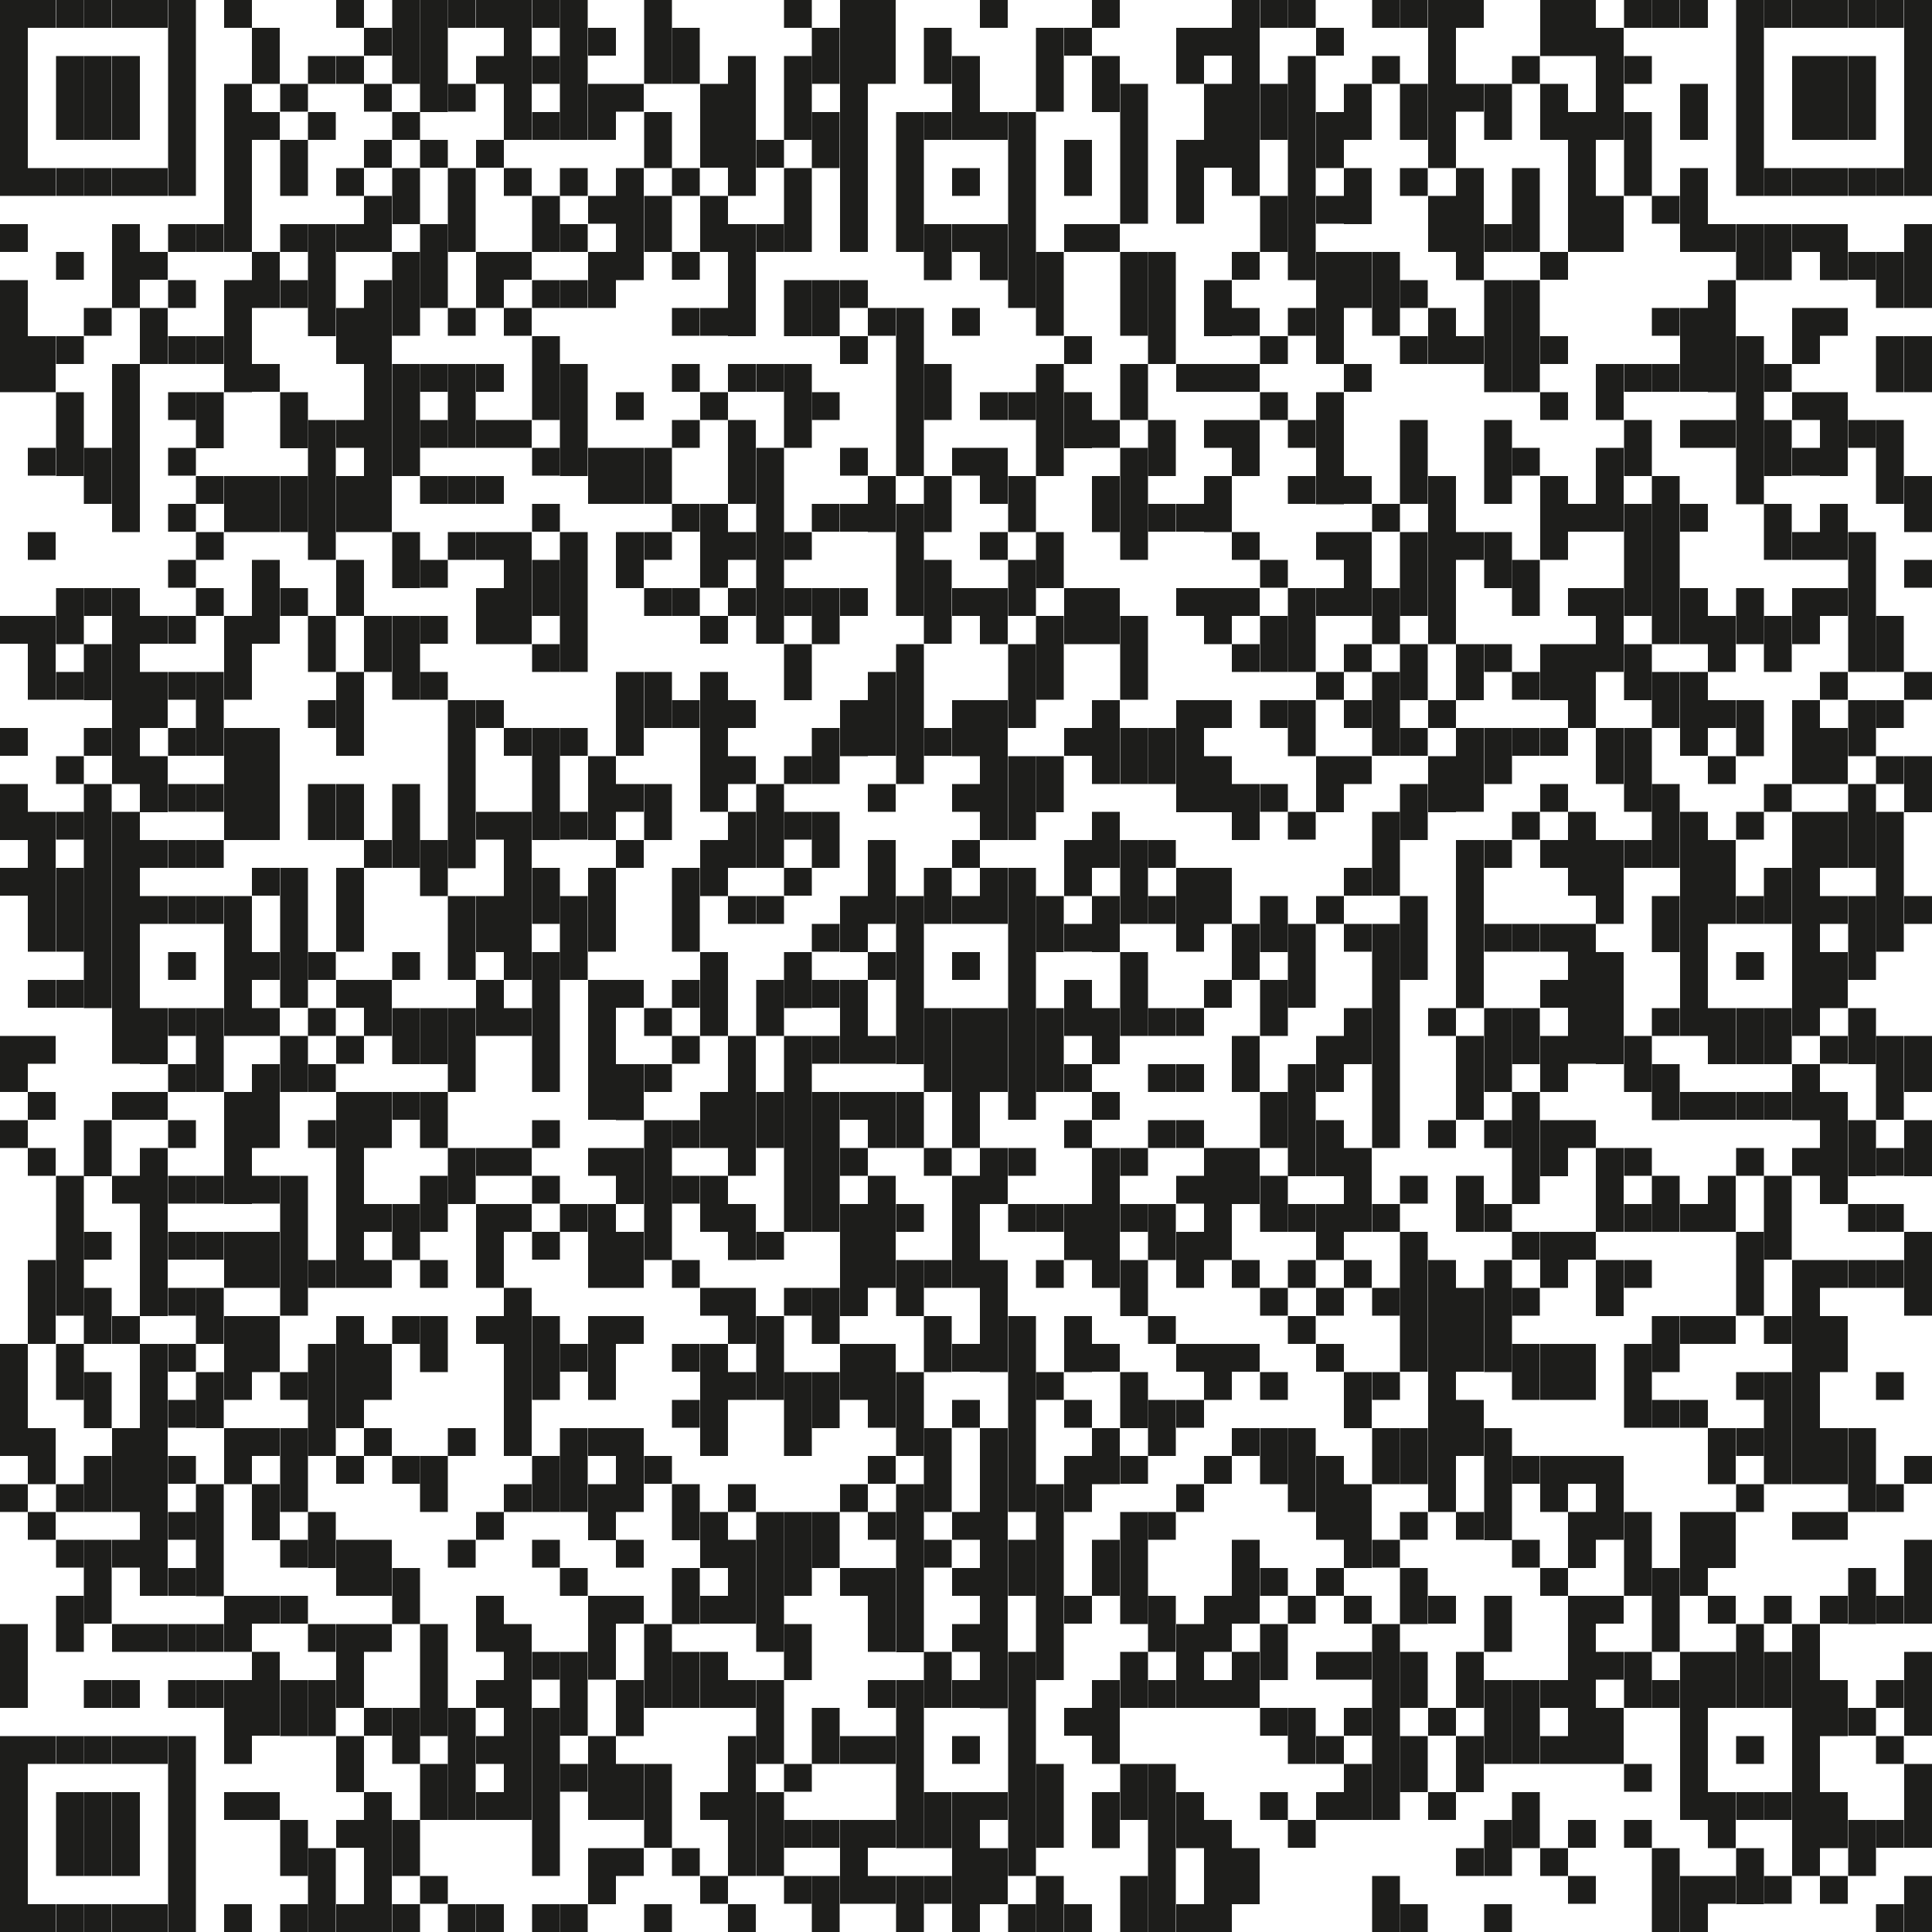 <?xml version="1.0" encoding="utf-8"?>
<!-- Generator: Adobe Illustrator 26.0.3, SVG Export Plug-In . SVG Version: 6.00 Build 0)  -->
<svg version="1.1" id="Ebene_1" xmlns="http://www.w3.org/2000/svg" xmlns:xlink="http://www.w3.org/1999/xlink" x="0px" y="0px"
	 width="500px" height="500px" viewBox="0 0 500 500" style="enable-background:new 0 0 500 500;" xml:space="preserve">
<style type="text/css">
	.st0{fill:#1D1D1B;}
</style>
<g>
	<rect class="st0" width="7.2" height="50.7"/>
	<rect y="58" class="st0" width="7.2" height="7.2"/>
	<rect y="72.5" class="st0" width="7.2" height="29"/>
	<rect y="159.4" class="st0" width="7.2" height="7.2"/>
	<rect y="188.4" class="st0" width="7.2" height="7.2"/>
	<rect y="202.9" class="st0" width="7.2" height="14.5"/>
	<rect y="224.6" class="st0" width="7.2" height="7.2"/>
	<rect y="268.1" class="st0" width="7.2" height="14.5"/>
	<rect y="289.9" class="st0" width="7.2" height="7.2"/>
	<rect y="347.8" class="st0" width="7.2" height="29"/>
	<rect y="384.1" class="st0" width="7.2" height="7.2"/>
	<rect y="420.3" class="st0" width="7.2" height="21.7"/>
	<rect y="449.3" class="st0" width="7.2" height="50.7"/>
	<rect x="7.2" class="st0" width="7.2" height="7.2"/>
	<rect x="7.2" y="43.5" class="st0" width="7.2" height="7.2"/>
	<rect x="7.2" y="87" class="st0" width="7.2" height="14.5"/>
	<rect x="7.2" y="115.9" class="st0" width="7.2" height="7.2"/>
	<rect x="7.2" y="137.7" class="st0" width="7.2" height="7.2"/>
	<rect x="7.2" y="159.4" class="st0" width="7.2" height="21.7"/>
	<rect x="7.2" y="210.1" class="st0" width="7.2" height="36.2"/>
	<rect x="7.2" y="253.6" class="st0" width="7.2" height="7.2"/>
	<rect x="7.2" y="268.1" class="st0" width="7.2" height="7.2"/>
	<rect x="7.2" y="282.6" class="st0" width="7.2" height="7.2"/>
	<rect x="7.2" y="297.1" class="st0" width="7.2" height="7.2"/>
	<rect x="7.2" y="326.1" class="st0" width="7.2" height="21.7"/>
	<rect x="7.2" y="369.6" class="st0" width="7.2" height="14.5"/>
	<rect x="7.2" y="391.3" class="st0" width="7.2" height="7.2"/>
	<rect x="7.2" y="449.3" class="st0" width="7.2" height="7.2"/>
	<rect x="7.2" y="492.8" class="st0" width="7.2" height="7.2"/>
	<rect x="14.5" class="st0" width="7.2" height="7.2"/>
	<rect x="14.5" y="14.5" class="st0" width="7.2" height="21.7"/>
	<rect x="14.5" y="43.5" class="st0" width="7.2" height="7.2"/>
	<rect x="14.5" y="65.2" class="st0" width="7.2" height="7.2"/>
	<rect x="14.5" y="87" class="st0" width="7.2" height="7.2"/>
	<rect x="14.5" y="101.5" class="st0" width="7.2" height="21.7"/>
	<rect x="14.5" y="152.2" class="st0" width="7.2" height="14.5"/>
	<rect x="14.5" y="173.9" class="st0" width="7.2" height="7.2"/>
	<rect x="14.5" y="195.7" class="st0" width="7.2" height="7.2"/>
	<rect x="14.5" y="210.1" class="st0" width="7.2" height="7.2"/>
	<rect x="14.5" y="224.6" class="st0" width="7.2" height="21.7"/>
	<rect x="14.5" y="253.6" class="st0" width="7.2" height="7.2"/>
	<rect x="14.5" y="304.3" class="st0" width="7.2" height="36.2"/>
	<rect x="14.5" y="347.8" class="st0" width="7.2" height="14.5"/>
	<rect x="14.5" y="384.1" class="st0" width="7.2" height="7.2"/>
	<rect x="14.5" y="398.5" class="st0" width="7.2" height="7.2"/>
	<rect x="14.5" y="413" class="st0" width="7.2" height="14.5"/>
	<rect x="14.5" y="449.3" class="st0" width="7.2" height="7.2"/>
	<rect x="14.5" y="463.8" class="st0" width="7.2" height="21.7"/>
	<rect x="14.5" y="492.8" class="st0" width="7.2" height="7.2"/>
	<rect x="21.7" class="st0" width="7.2" height="7.2"/>
	<rect x="21.7" y="14.5" class="st0" width="7.2" height="21.7"/>
	<rect x="21.7" y="43.5" class="st0" width="7.2" height="7.2"/>
	<rect x="21.7" y="79.7" class="st0" width="7.2" height="7.2"/>
	<rect x="21.7" y="115.9" class="st0" width="7.2" height="14.5"/>
	<rect x="21.7" y="152.2" class="st0" width="7.2" height="7.2"/>
	<rect x="21.7" y="166.7" class="st0" width="7.2" height="14.5"/>
	<rect x="21.7" y="188.4" class="st0" width="7.2" height="7.2"/>
	<rect x="21.7" y="202.9" class="st0" width="7.2" height="58"/>
	<rect x="21.7" y="289.9" class="st0" width="7.2" height="14.5"/>
	<rect x="21.7" y="318.8" class="st0" width="7.2" height="7.2"/>
	<rect x="21.7" y="333.3" class="st0" width="7.2" height="14.5"/>
	<rect x="21.7" y="355.1" class="st0" width="7.2" height="14.5"/>
	<rect x="21.7" y="376.8" class="st0" width="7.2" height="14.5"/>
	<rect x="21.7" y="398.5" class="st0" width="7.2" height="21.7"/>
	<rect x="21.7" y="434.8" class="st0" width="7.2" height="7.2"/>
	<rect x="21.7" y="449.3" class="st0" width="7.2" height="7.2"/>
	<rect x="21.7" y="463.8" class="st0" width="7.2" height="21.7"/>
	<rect x="21.7" y="492.8" class="st0" width="7.2" height="7.2"/>
	<rect x="29" class="st0" width="7.2" height="7.2"/>
	<rect x="29" y="14.5" class="st0" width="7.2" height="21.7"/>
	<rect x="29" y="43.5" class="st0" width="7.2" height="7.2"/>
	<rect x="29" y="58" class="st0" width="7.2" height="21.7"/>
	<rect x="29" y="94.2" class="st0" width="7.2" height="43.5"/>
	<rect x="29" y="152.2" class="st0" width="7.2" height="50.7"/>
	<rect x="29" y="210.1" class="st0" width="7.2" height="65.2"/>
	<rect x="29" y="282.6" class="st0" width="7.2" height="7.2"/>
	<rect x="29" y="304.3" class="st0" width="7.2" height="7.2"/>
	<rect x="29" y="340.6" class="st0" width="7.2" height="7.2"/>
	<rect x="29" y="369.6" class="st0" width="7.2" height="21.7"/>
	<rect x="29" y="398.5" class="st0" width="7.2" height="7.2"/>
	<rect x="29" y="420.3" class="st0" width="7.2" height="7.2"/>
	<rect x="29" y="434.8" class="st0" width="7.2" height="7.2"/>
	<rect x="29" y="449.3" class="st0" width="7.2" height="7.2"/>
	<rect x="29" y="463.8" class="st0" width="7.2" height="21.7"/>
	<rect x="29" y="492.8" class="st0" width="7.2" height="7.2"/>
	<rect x="36.2" class="st0" width="7.2" height="7.2"/>
	<rect x="36.2" y="43.5" class="st0" width="7.2" height="7.2"/>
	<rect x="36.2" y="65.2" class="st0" width="7.2" height="7.2"/>
	<rect x="36.2" y="79.7" class="st0" width="7.2" height="14.5"/>
	<rect x="36.2" y="159.4" class="st0" width="7.2" height="7.2"/>
	<rect x="36.2" y="173.9" class="st0" width="7.2" height="14.5"/>
	<rect x="36.2" y="195.7" class="st0" width="7.2" height="14.5"/>
	<rect x="36.2" y="217.4" class="st0" width="7.2" height="7.2"/>
	<rect x="36.2" y="231.9" class="st0" width="7.2" height="7.2"/>
	<rect x="36.2" y="260.9" class="st0" width="7.2" height="14.5"/>
	<rect x="36.2" y="282.6" class="st0" width="7.2" height="7.2"/>
	<rect x="36.2" y="297.1" class="st0" width="7.2" height="43.5"/>
	<rect x="36.2" y="347.8" class="st0" width="7.2" height="65.2"/>
	<rect x="36.2" y="420.3" class="st0" width="7.2" height="7.2"/>
	<rect x="36.2" y="449.3" class="st0" width="7.2" height="7.2"/>
	<rect x="36.2" y="492.8" class="st0" width="7.2" height="7.2"/>
	<rect x="43.5" class="st0" width="7.2" height="50.7"/>
	<rect x="43.5" y="58" class="st0" width="7.2" height="7.2"/>
	<rect x="43.5" y="72.5" class="st0" width="7.2" height="7.2"/>
	<rect x="43.5" y="87" class="st0" width="7.2" height="7.2"/>
	<rect x="43.5" y="101.5" class="st0" width="7.2" height="7.2"/>
	<rect x="43.5" y="115.9" class="st0" width="7.2" height="7.2"/>
	<rect x="43.5" y="130.4" class="st0" width="7.2" height="7.2"/>
	<rect x="43.5" y="144.9" class="st0" width="7.2" height="7.2"/>
	<rect x="43.5" y="159.4" class="st0" width="7.2" height="7.2"/>
	<rect x="43.5" y="173.9" class="st0" width="7.2" height="7.2"/>
	<rect x="43.5" y="188.4" class="st0" width="7.2" height="7.2"/>
	<rect x="43.5" y="202.9" class="st0" width="7.2" height="7.2"/>
	<rect x="43.5" y="217.4" class="st0" width="7.2" height="7.2"/>
	<rect x="43.5" y="231.9" class="st0" width="7.2" height="7.2"/>
	<rect x="43.5" y="246.4" class="st0" width="7.2" height="7.2"/>
	<rect x="43.5" y="260.9" class="st0" width="7.2" height="7.2"/>
	<rect x="43.5" y="275.4" class="st0" width="7.2" height="7.2"/>
	<rect x="43.5" y="289.9" class="st0" width="7.2" height="7.2"/>
	<rect x="43.5" y="304.3" class="st0" width="7.2" height="7.2"/>
	<rect x="43.5" y="318.8" class="st0" width="7.2" height="7.2"/>
	<rect x="43.5" y="333.3" class="st0" width="7.2" height="7.2"/>
	<rect x="43.5" y="347.8" class="st0" width="7.2" height="7.2"/>
	<rect x="43.5" y="362.3" class="st0" width="7.2" height="7.2"/>
	<rect x="43.5" y="376.8" class="st0" width="7.2" height="7.2"/>
	<rect x="43.5" y="391.3" class="st0" width="7.2" height="7.2"/>
	<rect x="43.5" y="405.8" class="st0" width="7.2" height="7.2"/>
	<rect x="43.5" y="420.3" class="st0" width="7.2" height="7.2"/>
	<rect x="43.5" y="434.8" class="st0" width="7.2" height="7.2"/>
	<rect x="43.5" y="449.3" class="st0" width="7.2" height="50.7"/>
	<rect x="50.7" y="58" class="st0" width="7.2" height="7.2"/>
	<rect x="50.7" y="87" class="st0" width="7.2" height="7.2"/>
	<rect x="50.7" y="101.5" class="st0" width="7.2" height="14.5"/>
	<rect x="50.7" y="123.2" class="st0" width="7.2" height="7.2"/>
	<rect x="50.7" y="137.7" class="st0" width="7.2" height="7.2"/>
	<rect x="50.7" y="152.2" class="st0" width="7.2" height="7.2"/>
	<rect x="50.7" y="173.9" class="st0" width="7.2" height="21.7"/>
	<rect x="50.7" y="202.9" class="st0" width="7.2" height="7.2"/>
	<rect x="50.7" y="217.4" class="st0" width="7.2" height="7.2"/>
	<rect x="50.7" y="231.9" class="st0" width="7.2" height="7.2"/>
	<rect x="50.7" y="260.9" class="st0" width="7.2" height="21.7"/>
	<rect x="50.7" y="304.3" class="st0" width="7.2" height="7.2"/>
	<rect x="50.7" y="318.8" class="st0" width="7.2" height="7.2"/>
	<rect x="50.7" y="333.3" class="st0" width="7.2" height="14.5"/>
	<rect x="50.7" y="355.1" class="st0" width="7.2" height="14.5"/>
	<rect x="50.7" y="384.1" class="st0" width="7.2" height="29"/>
	<rect x="50.7" y="420.3" class="st0" width="7.2" height="7.2"/>
	<rect x="50.7" y="434.8" class="st0" width="7.2" height="7.2"/>
	<rect x="58" class="st0" width="7.2" height="7.2"/>
	<rect x="58" y="21.7" class="st0" width="7.2" height="43.5"/>
	<rect x="58" y="72.5" class="st0" width="7.2" height="29"/>
	<rect x="58" y="123.2" class="st0" width="7.2" height="14.5"/>
	<rect x="58" y="159.4" class="st0" width="7.2" height="21.7"/>
	<rect x="58" y="188.4" class="st0" width="7.2" height="29"/>
	<rect x="58" y="231.9" class="st0" width="7.2" height="36.2"/>
	<rect x="58" y="282.6" class="st0" width="7.2" height="29"/>
	<rect x="58" y="318.8" class="st0" width="7.2" height="14.5"/>
	<rect x="58" y="340.6" class="st0" width="7.2" height="21.7"/>
	<rect x="58" y="369.6" class="st0" width="7.2" height="14.5"/>
	<rect x="58" y="413" class="st0" width="7.2" height="14.5"/>
	<rect x="58" y="434.8" class="st0" width="7.2" height="21.7"/>
	<rect x="58" y="463.8" class="st0" width="7.2" height="7.2"/>
	<rect x="58" y="492.8" class="st0" width="7.2" height="7.2"/>
	<rect x="65.2" y="7.2" class="st0" width="7.2" height="14.5"/>
	<rect x="65.2" y="29" class="st0" width="7.2" height="7.2"/>
	<rect x="65.2" y="65.2" class="st0" width="7.2" height="14.5"/>
	<rect x="65.2" y="94.2" class="st0" width="7.2" height="7.2"/>
	<rect x="65.2" y="123.2" class="st0" width="7.2" height="14.5"/>
	<rect x="65.2" y="144.9" class="st0" width="7.2" height="21.7"/>
	<rect x="65.2" y="188.4" class="st0" width="7.2" height="29"/>
	<rect x="65.2" y="224.6" class="st0" width="7.2" height="7.2"/>
	<rect x="65.2" y="246.4" class="st0" width="7.2" height="7.2"/>
	<rect x="65.2" y="260.9" class="st0" width="7.2" height="7.2"/>
	<rect x="65.2" y="275.4" class="st0" width="7.2" height="21.7"/>
	<rect x="65.2" y="304.3" class="st0" width="7.2" height="7.2"/>
	<rect x="65.2" y="318.8" class="st0" width="7.2" height="14.5"/>
	<rect x="65.2" y="340.6" class="st0" width="7.2" height="14.5"/>
	<rect x="65.2" y="369.6" class="st0" width="7.2" height="7.2"/>
	<rect x="65.2" y="384.1" class="st0" width="7.2" height="14.5"/>
	<rect x="65.2" y="413" class="st0" width="7.2" height="7.2"/>
	<rect x="65.2" y="427.5" class="st0" width="7.2" height="21.7"/>
	<rect x="65.2" y="463.8" class="st0" width="7.2" height="7.2"/>
	<rect x="72.5" y="21.7" class="st0" width="7.2" height="7.2"/>
	<rect x="72.5" y="36.2" class="st0" width="7.2" height="14.5"/>
	<rect x="72.5" y="58" class="st0" width="7.2" height="7.2"/>
	<rect x="72.5" y="72.5" class="st0" width="7.2" height="7.2"/>
	<rect x="72.5" y="101.5" class="st0" width="7.2" height="14.5"/>
	<rect x="72.5" y="123.2" class="st0" width="7.2" height="14.5"/>
	<rect x="72.5" y="152.2" class="st0" width="7.2" height="7.2"/>
	<rect x="72.5" y="224.6" class="st0" width="7.2" height="36.2"/>
	<rect x="72.5" y="268.1" class="st0" width="7.2" height="14.5"/>
	<rect x="72.5" y="304.3" class="st0" width="7.2" height="36.2"/>
	<rect x="72.5" y="355.1" class="st0" width="7.2" height="7.2"/>
	<rect x="72.5" y="369.6" class="st0" width="7.2" height="21.7"/>
	<rect x="72.5" y="398.5" class="st0" width="7.2" height="7.2"/>
	<rect x="72.5" y="413" class="st0" width="7.2" height="7.2"/>
	<rect x="72.5" y="434.8" class="st0" width="7.2" height="14.5"/>
	<rect x="72.5" y="471" class="st0" width="7.2" height="14.5"/>
	<rect x="72.5" y="492.8" class="st0" width="7.2" height="7.2"/>
	<rect x="79.7" y="14.5" class="st0" width="7.2" height="7.2"/>
	<rect x="79.7" y="29" class="st0" width="7.2" height="7.2"/>
	<rect x="79.7" y="58" class="st0" width="7.2" height="29"/>
	<rect x="79.7" y="108.7" class="st0" width="7.2" height="36.2"/>
	<rect x="79.7" y="159.4" class="st0" width="7.2" height="14.5"/>
	<rect x="79.7" y="181.2" class="st0" width="7.2" height="7.2"/>
	<rect x="79.7" y="202.9" class="st0" width="7.2" height="14.5"/>
	<rect x="79.7" y="246.4" class="st0" width="7.2" height="7.2"/>
	<rect x="79.7" y="260.9" class="st0" width="7.2" height="7.2"/>
	<rect x="79.7" y="275.4" class="st0" width="7.2" height="7.2"/>
	<rect x="79.7" y="289.9" class="st0" width="7.2" height="7.2"/>
	<rect x="79.7" y="326.1" class="st0" width="7.2" height="7.2"/>
	<rect x="79.7" y="347.8" class="st0" width="7.2" height="29"/>
	<rect x="79.7" y="391.3" class="st0" width="7.2" height="14.5"/>
	<rect x="79.7" y="420.3" class="st0" width="7.2" height="7.2"/>
	<rect x="79.7" y="434.8" class="st0" width="7.2" height="14.5"/>
	<rect x="79.7" y="478.3" class="st0" width="7.2" height="21.7"/>
	<rect x="87" class="st0" width="7.2" height="7.2"/>
	<rect x="87" y="14.5" class="st0" width="7.2" height="7.2"/>
	<rect x="87" y="43.5" class="st0" width="7.2" height="7.2"/>
	<rect x="87" y="58" class="st0" width="7.2" height="7.2"/>
	<rect x="87" y="79.7" class="st0" width="7.2" height="14.5"/>
	<rect x="87" y="108.7" class="st0" width="7.2" height="7.2"/>
	<rect x="87" y="123.2" class="st0" width="7.2" height="14.5"/>
	<rect x="87" y="144.9" class="st0" width="7.2" height="14.5"/>
	<rect x="87" y="173.9" class="st0" width="7.2" height="21.7"/>
	<rect x="87" y="202.9" class="st0" width="7.2" height="14.5"/>
	<rect x="87" y="224.6" class="st0" width="7.2" height="21.7"/>
	<rect x="87" y="253.6" class="st0" width="7.2" height="7.2"/>
	<rect x="87" y="268.1" class="st0" width="7.2" height="7.2"/>
	<rect x="87" y="282.6" class="st0" width="7.2" height="50.7"/>
	<rect x="87" y="340.6" class="st0" width="7.2" height="29"/>
	<rect x="87" y="376.8" class="st0" width="7.2" height="7.2"/>
	<rect x="87" y="398.5" class="st0" width="7.2" height="14.5"/>
	<rect x="87" y="420.3" class="st0" width="7.2" height="21.7"/>
	<rect x="87" y="449.3" class="st0" width="7.2" height="14.5"/>
	<rect x="87" y="471" class="st0" width="7.2" height="7.2"/>
	<rect x="87" y="492.8" class="st0" width="7.2" height="7.2"/>
	<rect x="94.2" y="7.2" class="st0" width="7.2" height="7.2"/>
	<rect x="94.2" y="21.7" class="st0" width="7.2" height="7.2"/>
	<rect x="94.2" y="36.2" class="st0" width="7.2" height="7.2"/>
	<rect x="94.2" y="50.7" class="st0" width="7.2" height="14.5"/>
	<rect x="94.2" y="72.5" class="st0" width="7.2" height="65.2"/>
	<rect x="94.2" y="159.4" class="st0" width="7.2" height="14.5"/>
	<rect x="94.2" y="217.4" class="st0" width="7.2" height="7.2"/>
	<rect x="94.2" y="253.6" class="st0" width="7.2" height="14.5"/>
	<rect x="94.2" y="282.6" class="st0" width="7.2" height="14.5"/>
	<rect x="94.2" y="311.6" class="st0" width="7.2" height="7.2"/>
	<rect x="94.2" y="326.1" class="st0" width="7.2" height="7.2"/>
	<rect x="94.2" y="347.8" class="st0" width="7.2" height="14.5"/>
	<rect x="94.2" y="369.6" class="st0" width="7.2" height="7.2"/>
	<rect x="94.2" y="398.5" class="st0" width="7.2" height="14.5"/>
	<rect x="94.2" y="420.3" class="st0" width="7.2" height="7.2"/>
	<rect x="94.2" y="442" class="st0" width="7.2" height="7.2"/>
	<rect x="94.2" y="463.8" class="st0" width="7.2" height="36.2"/>
	<rect x="101.5" class="st0" width="7.2" height="21.7"/>
	<rect x="101.5" y="29" class="st0" width="7.2" height="7.2"/>
	<rect x="101.5" y="43.5" class="st0" width="7.2" height="14.5"/>
	<rect x="101.5" y="65.2" class="st0" width="7.2" height="21.7"/>
	<rect x="101.5" y="94.2" class="st0" width="7.2" height="29"/>
	<rect x="101.5" y="137.7" class="st0" width="7.2" height="14.5"/>
	<rect x="101.5" y="159.4" class="st0" width="7.2" height="21.7"/>
	<rect x="101.5" y="202.9" class="st0" width="7.2" height="21.7"/>
	<rect x="101.5" y="246.4" class="st0" width="7.2" height="7.2"/>
	<rect x="101.5" y="260.9" class="st0" width="7.2" height="14.5"/>
	<rect x="101.5" y="282.6" class="st0" width="7.2" height="7.2"/>
	<rect x="101.5" y="311.6" class="st0" width="7.2" height="14.5"/>
	<rect x="101.5" y="340.6" class="st0" width="7.2" height="7.2"/>
	<rect x="101.5" y="376.8" class="st0" width="7.2" height="7.2"/>
	<rect x="101.5" y="405.8" class="st0" width="7.2" height="14.5"/>
	<rect x="101.5" y="442" class="st0" width="7.2" height="14.5"/>
	<rect x="101.5" y="471" class="st0" width="7.2" height="14.5"/>
	<rect x="101.5" y="492.8" class="st0" width="7.2" height="7.2"/>
	<rect x="108.7" class="st0" width="7.2" height="29"/>
	<rect x="108.7" y="36.2" class="st0" width="7.2" height="7.2"/>
	<rect x="108.7" y="58" class="st0" width="7.2" height="21.7"/>
	<rect x="108.7" y="94.2" class="st0" width="7.2" height="7.2"/>
	<rect x="108.7" y="108.7" class="st0" width="7.2" height="7.2"/>
	<rect x="108.7" y="123.2" class="st0" width="7.2" height="7.2"/>
	<rect x="108.7" y="144.9" class="st0" width="7.2" height="7.2"/>
	<rect x="108.7" y="159.4" class="st0" width="7.2" height="7.2"/>
	<rect x="108.7" y="173.9" class="st0" width="7.2" height="7.2"/>
	<rect x="108.7" y="217.4" class="st0" width="7.2" height="14.5"/>
	<rect x="108.7" y="260.9" class="st0" width="7.2" height="14.5"/>
	<rect x="108.7" y="282.6" class="st0" width="7.2" height="14.5"/>
	<rect x="108.7" y="304.3" class="st0" width="7.2" height="14.5"/>
	<rect x="108.7" y="326.1" class="st0" width="7.2" height="7.2"/>
	<rect x="108.7" y="340.6" class="st0" width="7.2" height="14.5"/>
	<rect x="108.7" y="376.8" class="st0" width="7.2" height="14.5"/>
	<rect x="108.7" y="420.3" class="st0" width="7.2" height="29"/>
	<rect x="108.7" y="456.5" class="st0" width="7.2" height="14.5"/>
	<rect x="108.7" y="485.5" class="st0" width="7.2" height="7.2"/>
	<rect x="115.9" class="st0" width="7.2" height="7.2"/>
	<rect x="115.9" y="21.7" class="st0" width="7.2" height="7.2"/>
	<rect x="115.9" y="43.5" class="st0" width="7.2" height="21.7"/>
	<rect x="115.9" y="79.7" class="st0" width="7.2" height="7.2"/>
	<rect x="115.9" y="94.2" class="st0" width="7.2" height="21.7"/>
	<rect x="115.9" y="123.2" class="st0" width="7.2" height="7.2"/>
	<rect x="115.9" y="137.7" class="st0" width="7.2" height="7.2"/>
	<rect x="115.9" y="181.2" class="st0" width="7.2" height="43.5"/>
	<rect x="115.9" y="231.9" class="st0" width="7.2" height="21.7"/>
	<rect x="115.9" y="260.9" class="st0" width="7.2" height="21.7"/>
	<rect x="115.9" y="297.1" class="st0" width="7.2" height="14.5"/>
	<rect x="115.9" y="369.6" class="st0" width="7.2" height="7.2"/>
	<rect x="115.9" y="398.5" class="st0" width="7.2" height="7.2"/>
	<rect x="115.9" y="442" class="st0" width="7.2" height="29"/>
	<rect x="115.9" y="492.8" class="st0" width="7.2" height="7.2"/>
	<rect x="123.2" class="st0" width="7.2" height="7.2"/>
	<rect x="123.2" y="14.5" class="st0" width="7.2" height="7.2"/>
	<rect x="123.2" y="36.2" class="st0" width="7.2" height="7.2"/>
	<rect x="123.2" y="65.2" class="st0" width="7.2" height="14.5"/>
	<rect x="123.2" y="94.2" class="st0" width="7.2" height="7.2"/>
	<rect x="123.2" y="108.7" class="st0" width="7.2" height="7.2"/>
	<rect x="123.2" y="123.2" class="st0" width="7.2" height="7.2"/>
	<rect x="123.2" y="137.7" class="st0" width="7.2" height="7.2"/>
	<rect x="123.2" y="152.2" class="st0" width="7.2" height="14.5"/>
	<rect x="123.2" y="181.2" class="st0" width="7.2" height="7.2"/>
	<rect x="123.2" y="210.1" class="st0" width="7.2" height="7.2"/>
	<rect x="123.2" y="231.9" class="st0" width="7.2" height="14.5"/>
	<rect x="123.2" y="253.6" class="st0" width="7.2" height="14.5"/>
	<rect x="123.2" y="297.1" class="st0" width="7.2" height="7.2"/>
	<rect x="123.2" y="311.6" class="st0" width="7.2" height="21.7"/>
	<rect x="123.2" y="340.6" class="st0" width="7.2" height="7.2"/>
	<rect x="123.2" y="391.3" class="st0" width="7.2" height="7.2"/>
	<rect x="123.2" y="413" class="st0" width="7.2" height="14.5"/>
	<rect x="123.2" y="434.8" class="st0" width="7.2" height="7.2"/>
	<rect x="123.2" y="449.3" class="st0" width="7.2" height="7.2"/>
	<rect x="123.2" y="463.8" class="st0" width="7.2" height="7.2"/>
	<rect x="123.2" y="492.8" class="st0" width="7.2" height="7.2"/>
	<rect x="130.4" class="st0" width="7.2" height="36.2"/>
	<rect x="130.4" y="43.5" class="st0" width="7.2" height="7.2"/>
	<rect x="130.4" y="65.2" class="st0" width="7.2" height="7.2"/>
	<rect x="130.4" y="79.7" class="st0" width="7.2" height="7.2"/>
	<rect x="130.4" y="108.7" class="st0" width="7.2" height="7.2"/>
	<rect x="130.4" y="137.7" class="st0" width="7.2" height="29"/>
	<rect x="130.4" y="188.4" class="st0" width="7.2" height="7.2"/>
	<rect x="130.4" y="210.1" class="st0" width="7.2" height="43.5"/>
	<rect x="130.4" y="260.9" class="st0" width="7.2" height="7.2"/>
	<rect x="130.4" y="297.1" class="st0" width="7.2" height="7.2"/>
	<rect x="130.4" y="311.6" class="st0" width="7.2" height="7.2"/>
	<rect x="130.4" y="333.3" class="st0" width="7.2" height="43.5"/>
	<rect x="130.4" y="384.1" class="st0" width="7.2" height="7.2"/>
	<rect x="130.4" y="420.3" class="st0" width="7.2" height="50.7"/>
	<rect x="137.7" class="st0" width="7.2" height="7.2"/>
	<rect x="137.7" y="14.5" class="st0" width="7.2" height="7.2"/>
	<rect x="137.7" y="29" class="st0" width="7.2" height="7.2"/>
	<rect x="137.7" y="50.7" class="st0" width="7.2" height="14.5"/>
	<rect x="137.7" y="72.5" class="st0" width="7.2" height="7.2"/>
	<rect x="137.7" y="87" class="st0" width="7.2" height="21.7"/>
	<rect x="137.7" y="115.9" class="st0" width="7.2" height="7.2"/>
	<rect x="137.7" y="130.4" class="st0" width="7.2" height="7.2"/>
	<rect x="137.7" y="144.9" class="st0" width="7.2" height="14.5"/>
	<rect x="137.7" y="166.7" class="st0" width="7.2" height="7.2"/>
	<rect x="137.7" y="188.4" class="st0" width="7.2" height="29"/>
	<rect x="137.7" y="224.6" class="st0" width="7.2" height="14.5"/>
	<rect x="137.7" y="246.4" class="st0" width="7.2" height="36.2"/>
	<rect x="137.7" y="289.9" class="st0" width="7.2" height="7.2"/>
	<rect x="137.7" y="304.3" class="st0" width="7.2" height="7.2"/>
	<rect x="137.7" y="318.8" class="st0" width="7.2" height="7.2"/>
	<rect x="137.7" y="340.6" class="st0" width="7.2" height="21.7"/>
	<rect x="137.7" y="376.8" class="st0" width="7.2" height="14.5"/>
	<rect x="137.7" y="398.5" class="st0" width="7.2" height="7.2"/>
	<rect x="137.7" y="427.5" class="st0" width="7.2" height="7.2"/>
	<rect x="137.7" y="442" class="st0" width="7.2" height="43.5"/>
	<rect x="137.7" y="492.8" class="st0" width="7.2" height="7.2"/>
	<rect x="144.9" class="st0" width="7.2" height="36.2"/>
	<rect x="144.9" y="43.5" class="st0" width="7.2" height="7.2"/>
	<rect x="144.9" y="58" class="st0" width="7.2" height="7.2"/>
	<rect x="144.9" y="72.5" class="st0" width="7.2" height="7.2"/>
	<rect x="144.9" y="94.2" class="st0" width="7.2" height="29"/>
	<rect x="144.9" y="137.7" class="st0" width="7.2" height="36.2"/>
	<rect x="144.9" y="188.4" class="st0" width="7.2" height="7.2"/>
	<rect x="144.9" y="210.1" class="st0" width="7.2" height="7.2"/>
	<rect x="144.9" y="231.9" class="st0" width="7.2" height="21.7"/>
	<rect x="144.9" y="311.6" class="st0" width="7.2" height="7.2"/>
	<rect x="144.9" y="347.8" class="st0" width="7.2" height="7.2"/>
	<rect x="144.9" y="369.6" class="st0" width="7.2" height="21.7"/>
	<rect x="144.9" y="405.8" class="st0" width="7.2" height="7.2"/>
	<rect x="144.9" y="427.5" class="st0" width="7.2" height="21.7"/>
	<rect x="144.9" y="456.5" class="st0" width="7.2" height="7.2"/>
	<rect x="144.9" y="492.8" class="st0" width="7.2" height="7.2"/>
	<rect x="152.2" y="7.2" class="st0" width="7.2" height="7.2"/>
	<rect x="152.2" y="21.7" class="st0" width="7.2" height="14.5"/>
	<rect x="152.2" y="50.7" class="st0" width="7.2" height="7.2"/>
	<rect x="152.2" y="65.2" class="st0" width="7.2" height="14.5"/>
	<rect x="152.2" y="115.9" class="st0" width="7.2" height="14.5"/>
	<rect x="152.2" y="195.7" class="st0" width="7.2" height="21.7"/>
	<rect x="152.2" y="224.6" class="st0" width="7.2" height="21.7"/>
	<rect x="152.2" y="253.6" class="st0" width="7.2" height="36.2"/>
	<rect x="152.2" y="297.1" class="st0" width="7.2" height="7.2"/>
	<rect x="152.2" y="311.6" class="st0" width="7.2" height="21.7"/>
	<rect x="152.2" y="340.6" class="st0" width="7.2" height="21.7"/>
	<rect x="152.2" y="369.6" class="st0" width="7.2" height="7.2"/>
	<rect x="152.2" y="384.1" class="st0" width="7.2" height="14.5"/>
	<rect x="152.2" y="413" class="st0" width="7.2" height="21.7"/>
	<rect x="152.2" y="449.3" class="st0" width="7.2" height="21.7"/>
	<rect x="152.2" y="478.3" class="st0" width="7.2" height="14.5"/>
	<rect x="159.4" y="21.7" class="st0" width="7.2" height="7.2"/>
	<rect x="159.4" y="43.5" class="st0" width="7.2" height="29"/>
	<rect x="159.4" y="101.5" class="st0" width="7.2" height="7.2"/>
	<rect x="159.4" y="115.9" class="st0" width="7.2" height="14.5"/>
	<rect x="159.4" y="137.7" class="st0" width="7.2" height="14.5"/>
	<rect x="159.4" y="173.9" class="st0" width="7.2" height="21.7"/>
	<rect x="159.4" y="202.9" class="st0" width="7.2" height="7.2"/>
	<rect x="159.4" y="217.4" class="st0" width="7.2" height="7.2"/>
	<rect x="159.4" y="253.6" class="st0" width="7.2" height="7.2"/>
	<rect x="159.4" y="275.4" class="st0" width="7.2" height="14.5"/>
	<rect x="159.4" y="297.1" class="st0" width="7.2" height="14.5"/>
	<rect x="159.4" y="318.8" class="st0" width="7.2" height="14.5"/>
	<rect x="159.4" y="340.6" class="st0" width="7.2" height="7.2"/>
	<rect x="159.4" y="369.6" class="st0" width="7.2" height="21.7"/>
	<rect x="159.4" y="398.5" class="st0" width="7.2" height="7.2"/>
	<rect x="159.4" y="413" class="st0" width="7.2" height="7.2"/>
	<rect x="159.4" y="434.8" class="st0" width="7.2" height="14.5"/>
	<rect x="159.4" y="456.5" class="st0" width="7.2" height="14.5"/>
	<rect x="159.4" y="478.3" class="st0" width="7.2" height="7.2"/>
	<rect x="166.7" class="st0" width="7.2" height="21.7"/>
	<rect x="166.7" y="29" class="st0" width="7.2" height="14.5"/>
	<rect x="166.7" y="50.7" class="st0" width="7.2" height="14.5"/>
	<rect x="166.7" y="115.9" class="st0" width="7.2" height="14.5"/>
	<rect x="166.7" y="137.7" class="st0" width="7.2" height="7.2"/>
	<rect x="166.7" y="152.2" class="st0" width="7.2" height="7.2"/>
	<rect x="166.7" y="173.9" class="st0" width="7.2" height="14.5"/>
	<rect x="166.7" y="202.9" class="st0" width="7.2" height="14.5"/>
	<rect x="166.7" y="260.9" class="st0" width="7.2" height="7.2"/>
	<rect x="166.7" y="275.4" class="st0" width="7.2" height="7.2"/>
	<rect x="166.7" y="289.9" class="st0" width="7.2" height="36.2"/>
	<rect x="166.7" y="376.8" class="st0" width="7.2" height="7.2"/>
	<rect x="166.7" y="420.3" class="st0" width="7.2" height="21.7"/>
	<rect x="166.7" y="456.5" class="st0" width="7.2" height="21.7"/>
	<rect x="166.7" y="492.8" class="st0" width="7.2" height="7.2"/>
	<rect x="173.9" y="7.2" class="st0" width="7.2" height="14.5"/>
	<rect x="173.9" y="43.5" class="st0" width="7.2" height="7.2"/>
	<rect x="173.9" y="65.2" class="st0" width="7.2" height="7.2"/>
	<rect x="173.9" y="79.7" class="st0" width="7.2" height="7.2"/>
	<rect x="173.9" y="94.2" class="st0" width="7.2" height="7.2"/>
	<rect x="173.9" y="108.7" class="st0" width="7.2" height="7.2"/>
	<rect x="173.9" y="130.4" class="st0" width="7.2" height="7.2"/>
	<rect x="173.9" y="152.2" class="st0" width="7.2" height="7.2"/>
	<rect x="173.9" y="181.2" class="st0" width="7.2" height="7.2"/>
	<rect x="173.9" y="224.6" class="st0" width="7.2" height="21.7"/>
	<rect x="173.9" y="253.6" class="st0" width="7.2" height="7.2"/>
	<rect x="173.9" y="268.1" class="st0" width="7.2" height="7.2"/>
	<rect x="173.9" y="289.9" class="st0" width="7.2" height="7.2"/>
	<rect x="173.9" y="304.3" class="st0" width="7.2" height="7.2"/>
	<rect x="173.9" y="326.1" class="st0" width="7.2" height="7.2"/>
	<rect x="173.9" y="347.8" class="st0" width="7.2" height="7.2"/>
	<rect x="173.9" y="362.3" class="st0" width="7.2" height="7.2"/>
	<rect x="173.9" y="384.1" class="st0" width="7.2" height="14.5"/>
	<rect x="173.9" y="405.8" class="st0" width="7.2" height="14.5"/>
	<rect x="173.9" y="427.5" class="st0" width="7.2" height="14.5"/>
	<rect x="173.9" y="478.3" class="st0" width="7.2" height="7.2"/>
	<rect x="181.2" y="21.7" class="st0" width="7.2" height="21.7"/>
	<rect x="181.2" y="50.7" class="st0" width="7.2" height="14.5"/>
	<rect x="181.2" y="79.7" class="st0" width="7.2" height="7.2"/>
	<rect x="181.2" y="101.5" class="st0" width="7.2" height="7.2"/>
	<rect x="181.2" y="130.4" class="st0" width="7.2" height="21.7"/>
	<rect x="181.2" y="159.4" class="st0" width="7.2" height="7.2"/>
	<rect x="181.2" y="173.9" class="st0" width="7.2" height="36.2"/>
	<rect x="181.2" y="217.4" class="st0" width="7.2" height="14.5"/>
	<rect x="181.2" y="246.4" class="st0" width="7.2" height="21.7"/>
	<rect x="181.2" y="282.6" class="st0" width="7.2" height="14.5"/>
	<rect x="181.2" y="304.3" class="st0" width="7.2" height="14.5"/>
	<rect x="181.2" y="333.3" class="st0" width="7.2" height="7.2"/>
	<rect x="181.2" y="347.8" class="st0" width="7.2" height="29"/>
	<rect x="181.2" y="391.3" class="st0" width="7.2" height="14.5"/>
	<rect x="181.2" y="413" class="st0" width="7.2" height="7.2"/>
	<rect x="181.2" y="427.5" class="st0" width="7.2" height="14.5"/>
	<rect x="181.2" y="463.8" class="st0" width="7.2" height="7.2"/>
	<rect x="181.2" y="485.5" class="st0" width="7.2" height="7.2"/>
	<rect x="188.4" y="14.5" class="st0" width="7.2" height="36.2"/>
	<rect x="188.4" y="58" class="st0" width="7.2" height="29"/>
	<rect x="188.4" y="94.2" class="st0" width="7.2" height="7.2"/>
	<rect x="188.4" y="108.7" class="st0" width="7.2" height="21.7"/>
	<rect x="188.4" y="137.7" class="st0" width="7.2" height="7.2"/>
	<rect x="188.4" y="152.2" class="st0" width="7.2" height="7.2"/>
	<rect x="188.4" y="181.2" class="st0" width="7.2" height="7.2"/>
	<rect x="188.4" y="195.7" class="st0" width="7.2" height="7.2"/>
	<rect x="188.4" y="210.1" class="st0" width="7.2" height="14.5"/>
	<rect x="188.4" y="231.9" class="st0" width="7.2" height="7.2"/>
	<rect x="188.4" y="268.1" class="st0" width="7.2" height="36.2"/>
	<rect x="188.4" y="311.6" class="st0" width="7.2" height="14.5"/>
	<rect x="188.4" y="333.3" class="st0" width="7.2" height="14.5"/>
	<rect x="188.4" y="355.1" class="st0" width="7.2" height="7.2"/>
	<rect x="188.4" y="384.1" class="st0" width="7.2" height="7.2"/>
	<rect x="188.4" y="398.5" class="st0" width="7.2" height="21.7"/>
	<rect x="188.4" y="434.8" class="st0" width="7.2" height="7.2"/>
	<rect x="188.4" y="449.3" class="st0" width="7.2" height="36.2"/>
	<rect x="188.4" y="492.8" class="st0" width="7.2" height="7.2"/>
	<rect x="195.7" y="36.2" class="st0" width="7.2" height="7.2"/>
	<rect x="195.7" y="58" class="st0" width="7.2" height="7.2"/>
	<rect x="195.7" y="94.2" class="st0" width="7.2" height="7.2"/>
	<rect x="195.7" y="115.9" class="st0" width="7.2" height="50.7"/>
	<rect x="195.7" y="202.9" class="st0" width="7.2" height="21.7"/>
	<rect x="195.7" y="231.9" class="st0" width="7.2" height="7.2"/>
	<rect x="195.7" y="253.6" class="st0" width="7.2" height="14.5"/>
	<rect x="195.7" y="282.6" class="st0" width="7.2" height="14.5"/>
	<rect x="195.7" y="318.8" class="st0" width="7.2" height="7.2"/>
	<rect x="195.7" y="340.6" class="st0" width="7.2" height="21.7"/>
	<rect x="195.7" y="391.3" class="st0" width="7.2" height="36.2"/>
	<rect x="195.7" y="434.8" class="st0" width="7.2" height="21.7"/>
	<rect x="195.7" y="463.8" class="st0" width="7.2" height="21.7"/>
	<rect x="202.9" class="st0" width="7.2" height="7.2"/>
	<rect x="202.9" y="14.5" class="st0" width="7.2" height="21.7"/>
	<rect x="202.9" y="43.5" class="st0" width="7.2" height="21.7"/>
	<rect x="202.9" y="72.5" class="st0" width="7.2" height="14.5"/>
	<rect x="202.9" y="94.2" class="st0" width="7.2" height="21.7"/>
	<rect x="202.9" y="137.7" class="st0" width="7.2" height="7.2"/>
	<rect x="202.9" y="152.2" class="st0" width="7.2" height="7.2"/>
	<rect x="202.9" y="166.7" class="st0" width="7.2" height="14.5"/>
	<rect x="202.9" y="195.7" class="st0" width="7.2" height="7.2"/>
	<rect x="202.9" y="210.1" class="st0" width="7.2" height="7.2"/>
	<rect x="202.9" y="224.6" class="st0" width="7.2" height="7.2"/>
	<rect x="202.9" y="246.4" class="st0" width="7.2" height="14.5"/>
	<rect x="202.9" y="268.1" class="st0" width="7.2" height="50.7"/>
	<rect x="202.9" y="333.3" class="st0" width="7.2" height="7.2"/>
	<rect x="202.9" y="355.1" class="st0" width="7.2" height="21.7"/>
	<rect x="202.9" y="391.3" class="st0" width="7.2" height="21.7"/>
	<rect x="202.9" y="420.3" class="st0" width="7.2" height="14.5"/>
	<rect x="202.9" y="456.5" class="st0" width="7.2" height="7.2"/>
	<rect x="202.9" y="471" class="st0" width="7.2" height="7.2"/>
	<rect x="202.9" y="485.5" class="st0" width="7.2" height="7.2"/>
	<rect x="210.1" y="7.2" class="st0" width="7.2" height="14.5"/>
	<rect x="210.1" y="29" class="st0" width="7.2" height="14.5"/>
	<rect x="210.1" y="72.5" class="st0" width="7.2" height="14.5"/>
	<rect x="210.1" y="101.5" class="st0" width="7.2" height="7.2"/>
	<rect x="210.1" y="130.4" class="st0" width="7.2" height="7.2"/>
	<rect x="210.1" y="152.2" class="st0" width="7.2" height="14.5"/>
	<rect x="210.1" y="188.4" class="st0" width="7.2" height="14.5"/>
	<rect x="210.1" y="210.1" class="st0" width="7.2" height="14.5"/>
	<rect x="210.1" y="239.1" class="st0" width="7.2" height="7.2"/>
	<rect x="210.1" y="253.6" class="st0" width="7.2" height="7.2"/>
	<rect x="210.1" y="268.1" class="st0" width="7.2" height="7.2"/>
	<rect x="210.1" y="282.6" class="st0" width="7.2" height="36.2"/>
	<rect x="210.1" y="333.3" class="st0" width="7.2" height="14.5"/>
	<rect x="210.1" y="355.1" class="st0" width="7.2" height="14.5"/>
	<rect x="210.1" y="391.3" class="st0" width="7.2" height="14.5"/>
	<rect x="210.1" y="442" class="st0" width="7.2" height="14.5"/>
	<rect x="210.1" y="471" class="st0" width="7.2" height="7.2"/>
	<rect x="210.1" y="485.5" class="st0" width="7.2" height="14.5"/>
	<rect x="217.4" class="st0" width="7.2" height="65.2"/>
	<rect x="217.4" y="72.5" class="st0" width="7.2" height="7.2"/>
	<rect x="217.4" y="87" class="st0" width="7.2" height="7.2"/>
	<rect x="217.4" y="115.9" class="st0" width="7.2" height="7.2"/>
	<rect x="217.4" y="130.4" class="st0" width="7.2" height="7.2"/>
	<rect x="217.4" y="152.2" class="st0" width="7.2" height="7.2"/>
	<rect x="217.4" y="181.2" class="st0" width="7.2" height="14.5"/>
	<rect x="217.4" y="231.9" class="st0" width="7.2" height="14.5"/>
	<rect x="217.4" y="253.6" class="st0" width="7.2" height="21.7"/>
	<rect x="217.4" y="282.6" class="st0" width="7.2" height="7.2"/>
	<rect x="217.4" y="297.1" class="st0" width="7.2" height="7.2"/>
	<rect x="217.4" y="311.6" class="st0" width="7.2" height="29"/>
	<rect x="217.4" y="347.8" class="st0" width="7.2" height="14.5"/>
	<rect x="217.4" y="384.1" class="st0" width="7.2" height="7.2"/>
	<rect x="217.4" y="405.8" class="st0" width="7.2" height="7.2"/>
	<rect x="217.4" y="449.3" class="st0" width="7.2" height="7.2"/>
	<rect x="217.4" y="471" class="st0" width="7.2" height="21.7"/>
	<rect x="224.6" class="st0" width="7.2" height="21.7"/>
	<rect x="224.6" y="79.7" class="st0" width="7.2" height="7.2"/>
	<rect x="224.6" y="123.2" class="st0" width="7.2" height="14.5"/>
	<rect x="224.6" y="173.9" class="st0" width="7.2" height="21.7"/>
	<rect x="224.6" y="202.9" class="st0" width="7.2" height="7.2"/>
	<rect x="224.6" y="217.4" class="st0" width="7.2" height="21.7"/>
	<rect x="224.6" y="246.4" class="st0" width="7.2" height="7.2"/>
	<rect x="224.6" y="268.1" class="st0" width="7.2" height="7.2"/>
	<rect x="224.6" y="282.6" class="st0" width="7.2" height="14.5"/>
	<rect x="224.6" y="304.3" class="st0" width="7.2" height="29"/>
	<rect x="224.6" y="347.8" class="st0" width="7.2" height="21.7"/>
	<rect x="224.6" y="376.8" class="st0" width="7.2" height="7.2"/>
	<rect x="224.6" y="391.3" class="st0" width="7.2" height="7.2"/>
	<rect x="224.6" y="405.8" class="st0" width="7.2" height="21.7"/>
	<rect x="224.6" y="434.8" class="st0" width="7.2" height="7.2"/>
	<rect x="224.6" y="449.3" class="st0" width="7.2" height="7.2"/>
	<rect x="224.6" y="471" class="st0" width="7.2" height="7.2"/>
	<rect x="224.6" y="485.5" class="st0" width="7.2" height="7.2"/>
	<rect x="231.9" y="29" class="st0" width="7.2" height="36.2"/>
	<rect x="231.9" y="79.7" class="st0" width="7.2" height="43.5"/>
	<rect x="231.9" y="130.4" class="st0" width="7.2" height="29"/>
	<rect x="231.9" y="166.7" class="st0" width="7.2" height="36.2"/>
	<rect x="231.9" y="231.9" class="st0" width="7.2" height="43.5"/>
	<rect x="231.9" y="282.6" class="st0" width="7.2" height="14.5"/>
	<rect x="231.9" y="311.6" class="st0" width="7.2" height="7.2"/>
	<rect x="231.9" y="326.1" class="st0" width="7.2" height="14.5"/>
	<rect x="231.9" y="355.1" class="st0" width="7.2" height="21.7"/>
	<rect x="231.9" y="384.1" class="st0" width="7.2" height="43.5"/>
	<rect x="231.9" y="434.8" class="st0" width="7.2" height="43.5"/>
	<rect x="231.9" y="485.5" class="st0" width="7.2" height="14.5"/>
	<rect x="239.1" y="7.2" class="st0" width="7.2" height="14.5"/>
	<rect x="239.1" y="29" class="st0" width="7.2" height="7.2"/>
	<rect x="239.1" y="58" class="st0" width="7.2" height="14.5"/>
	<rect x="239.1" y="94.2" class="st0" width="7.2" height="14.5"/>
	<rect x="239.1" y="123.2" class="st0" width="7.2" height="14.5"/>
	<rect x="239.1" y="144.9" class="st0" width="7.2" height="21.7"/>
	<rect x="239.1" y="188.4" class="st0" width="7.2" height="7.2"/>
	<rect x="239.1" y="224.6" class="st0" width="7.2" height="14.5"/>
	<rect x="239.1" y="260.9" class="st0" width="7.2" height="21.7"/>
	<rect x="239.1" y="297.1" class="st0" width="7.2" height="7.2"/>
	<rect x="239.1" y="326.1" class="st0" width="7.2" height="7.2"/>
	<rect x="239.1" y="340.6" class="st0" width="7.2" height="14.5"/>
	<rect x="239.1" y="369.6" class="st0" width="7.2" height="21.7"/>
	<rect x="239.1" y="398.5" class="st0" width="7.2" height="7.2"/>
	<rect x="239.1" y="427.5" class="st0" width="7.2" height="14.5"/>
	<rect x="239.1" y="463.8" class="st0" width="7.2" height="14.5"/>
	<rect x="239.1" y="485.5" class="st0" width="7.2" height="7.2"/>
	<rect x="246.4" y="14.5" class="st0" width="7.2" height="21.7"/>
	<rect x="246.4" y="43.5" class="st0" width="7.2" height="7.2"/>
	<rect x="246.4" y="58" class="st0" width="7.2" height="7.2"/>
	<rect x="246.4" y="79.7" class="st0" width="7.2" height="7.2"/>
	<rect x="246.4" y="115.9" class="st0" width="7.2" height="7.2"/>
	<rect x="246.4" y="152.2" class="st0" width="7.2" height="7.2"/>
	<rect x="246.4" y="181.2" class="st0" width="7.2" height="14.5"/>
	<rect x="246.4" y="202.9" class="st0" width="7.2" height="7.2"/>
	<rect x="246.4" y="217.4" class="st0" width="7.2" height="7.2"/>
	<rect x="246.4" y="231.9" class="st0" width="7.2" height="7.2"/>
	<rect x="246.4" y="246.4" class="st0" width="7.2" height="7.2"/>
	<rect x="246.4" y="260.9" class="st0" width="7.2" height="36.2"/>
	<rect x="246.4" y="304.3" class="st0" width="7.2" height="29"/>
	<rect x="246.4" y="347.8" class="st0" width="7.2" height="7.2"/>
	<rect x="246.4" y="362.3" class="st0" width="7.2" height="7.2"/>
	<rect x="246.4" y="391.3" class="st0" width="7.2" height="7.2"/>
	<rect x="246.4" y="405.8" class="st0" width="7.2" height="7.2"/>
	<rect x="246.4" y="420.3" class="st0" width="7.2" height="7.2"/>
	<rect x="246.4" y="434.8" class="st0" width="7.2" height="7.2"/>
	<rect x="246.4" y="449.3" class="st0" width="7.2" height="7.2"/>
	<rect x="246.4" y="463.8" class="st0" width="7.2" height="36.2"/>
	<rect x="253.6" class="st0" width="7.2" height="7.2"/>
	<rect x="253.6" y="29" class="st0" width="7.2" height="7.2"/>
	<rect x="253.6" y="58" class="st0" width="7.2" height="14.5"/>
	<rect x="253.6" y="101.5" class="st0" width="7.2" height="7.2"/>
	<rect x="253.6" y="115.9" class="st0" width="7.2" height="14.5"/>
	<rect x="253.6" y="137.7" class="st0" width="7.2" height="7.2"/>
	<rect x="253.6" y="152.2" class="st0" width="7.2" height="14.5"/>
	<rect x="253.6" y="181.2" class="st0" width="7.2" height="36.2"/>
	<rect x="253.6" y="224.6" class="st0" width="7.2" height="14.5"/>
	<rect x="253.6" y="260.9" class="st0" width="7.2" height="21.7"/>
	<rect x="253.6" y="297.1" class="st0" width="7.2" height="14.5"/>
	<rect x="253.6" y="326.1" class="st0" width="7.2" height="29"/>
	<rect x="253.6" y="369.6" class="st0" width="7.2" height="72.5"/>
	<rect x="253.6" y="463.8" class="st0" width="7.2" height="7.2"/>
	<rect x="253.6" y="478.3" class="st0" width="7.2" height="14.5"/>
	<rect x="260.9" y="29" class="st0" width="7.2" height="50.7"/>
	<rect x="260.9" y="101.5" class="st0" width="7.2" height="7.2"/>
	<rect x="260.9" y="123.2" class="st0" width="7.2" height="14.5"/>
	<rect x="260.9" y="144.9" class="st0" width="7.2" height="14.5"/>
	<rect x="260.9" y="166.7" class="st0" width="7.2" height="21.7"/>
	<rect x="260.9" y="195.7" class="st0" width="7.2" height="21.7"/>
	<rect x="260.9" y="224.6" class="st0" width="7.2" height="65.2"/>
	<rect x="260.9" y="297.1" class="st0" width="7.2" height="7.2"/>
	<rect x="260.9" y="311.6" class="st0" width="7.2" height="7.2"/>
	<rect x="260.9" y="340.6" class="st0" width="7.2" height="50.7"/>
	<rect x="260.9" y="398.5" class="st0" width="7.2" height="14.5"/>
	<rect x="260.9" y="427.5" class="st0" width="7.2" height="58"/>
	<rect x="260.9" y="492.8" class="st0" width="7.2" height="7.2"/>
	<rect x="268.1" y="7.2" class="st0" width="7.2" height="21.7"/>
	<rect x="268.1" y="65.2" class="st0" width="7.2" height="21.7"/>
	<rect x="268.1" y="94.2" class="st0" width="7.2" height="29"/>
	<rect x="268.1" y="137.7" class="st0" width="7.2" height="14.5"/>
	<rect x="268.1" y="159.4" class="st0" width="7.2" height="21.7"/>
	<rect x="268.1" y="195.7" class="st0" width="7.2" height="14.5"/>
	<rect x="268.1" y="231.9" class="st0" width="7.2" height="14.5"/>
	<rect x="268.1" y="260.9" class="st0" width="7.2" height="21.7"/>
	<rect x="268.1" y="311.6" class="st0" width="7.2" height="7.2"/>
	<rect x="268.1" y="326.1" class="st0" width="7.2" height="7.2"/>
	<rect x="268.1" y="355.1" class="st0" width="7.2" height="7.2"/>
	<rect x="268.1" y="384.1" class="st0" width="7.2" height="50.7"/>
	<rect x="268.1" y="456.5" class="st0" width="7.2" height="21.7"/>
	<rect x="268.1" y="485.5" class="st0" width="7.2" height="14.5"/>
	<rect x="275.4" y="7.2" class="st0" width="7.2" height="7.2"/>
	<rect x="275.4" y="36.2" class="st0" width="7.2" height="14.5"/>
	<rect x="275.4" y="58" class="st0" width="7.2" height="7.2"/>
	<rect x="275.4" y="87" class="st0" width="7.2" height="7.2"/>
	<rect x="275.4" y="101.5" class="st0" width="7.2" height="14.5"/>
	<rect x="275.4" y="152.2" class="st0" width="7.2" height="14.5"/>
	<rect x="275.4" y="188.4" class="st0" width="7.2" height="7.2"/>
	<rect x="275.4" y="217.4" class="st0" width="7.2" height="14.5"/>
	<rect x="275.4" y="239.1" class="st0" width="7.2" height="7.2"/>
	<rect x="275.4" y="253.6" class="st0" width="7.2" height="14.5"/>
	<rect x="275.4" y="275.4" class="st0" width="7.2" height="7.2"/>
	<rect x="275.4" y="289.9" class="st0" width="7.2" height="7.2"/>
	<rect x="275.4" y="311.6" class="st0" width="7.2" height="14.5"/>
	<rect x="275.4" y="340.6" class="st0" width="7.2" height="14.5"/>
	<rect x="275.4" y="362.3" class="st0" width="7.2" height="7.2"/>
	<rect x="275.4" y="376.8" class="st0" width="7.2" height="14.5"/>
	<rect x="275.4" y="413" class="st0" width="7.2" height="7.2"/>
	<rect x="275.4" y="442" class="st0" width="7.2" height="7.2"/>
	<rect x="275.4" y="492.8" class="st0" width="7.2" height="7.2"/>
	<rect x="282.6" class="st0" width="7.2" height="7.2"/>
	<rect x="282.6" y="14.5" class="st0" width="7.2" height="14.5"/>
	<rect x="282.6" y="58" class="st0" width="7.2" height="7.2"/>
	<rect x="282.6" y="108.7" class="st0" width="7.2" height="7.2"/>
	<rect x="282.6" y="123.2" class="st0" width="7.2" height="14.5"/>
	<rect x="282.6" y="152.2" class="st0" width="7.2" height="14.5"/>
	<rect x="282.6" y="181.2" class="st0" width="7.2" height="21.7"/>
	<rect x="282.6" y="210.1" class="st0" width="7.2" height="14.5"/>
	<rect x="282.6" y="231.9" class="st0" width="7.2" height="14.5"/>
	<rect x="282.6" y="260.9" class="st0" width="7.2" height="14.5"/>
	<rect x="282.6" y="282.6" class="st0" width="7.2" height="7.2"/>
	<rect x="282.6" y="297.1" class="st0" width="7.2" height="36.2"/>
	<rect x="282.6" y="347.8" class="st0" width="7.2" height="7.2"/>
	<rect x="282.6" y="369.6" class="st0" width="7.2" height="14.5"/>
	<rect x="282.6" y="398.5" class="st0" width="7.2" height="14.5"/>
	<rect x="282.6" y="434.8" class="st0" width="7.2" height="21.7"/>
	<rect x="282.6" y="463.8" class="st0" width="7.2" height="14.5"/>
	<rect x="289.9" y="21.7" class="st0" width="7.2" height="36.2"/>
	<rect x="289.9" y="65.2" class="st0" width="7.2" height="21.7"/>
	<rect x="289.9" y="94.2" class="st0" width="7.2" height="14.5"/>
	<rect x="289.9" y="115.9" class="st0" width="7.2" height="29"/>
	<rect x="289.9" y="159.4" class="st0" width="7.2" height="21.7"/>
	<rect x="289.9" y="188.4" class="st0" width="7.2" height="14.5"/>
	<rect x="289.9" y="217.4" class="st0" width="7.2" height="21.7"/>
	<rect x="289.9" y="246.4" class="st0" width="7.2" height="21.7"/>
	<rect x="289.9" y="297.1" class="st0" width="7.2" height="7.2"/>
	<rect x="289.9" y="311.6" class="st0" width="7.2" height="7.2"/>
	<rect x="289.9" y="326.1" class="st0" width="7.2" height="14.5"/>
	<rect x="289.9" y="355.1" class="st0" width="7.2" height="14.5"/>
	<rect x="289.9" y="376.8" class="st0" width="7.2" height="7.2"/>
	<rect x="289.9" y="391.3" class="st0" width="7.2" height="29"/>
	<rect x="289.9" y="427.5" class="st0" width="7.2" height="14.5"/>
	<rect x="289.9" y="456.5" class="st0" width="7.2" height="14.5"/>
	<rect x="289.9" y="485.5" class="st0" width="7.2" height="14.5"/>
	<rect x="297.1" y="65.2" class="st0" width="7.2" height="29"/>
	<rect x="297.1" y="108.7" class="st0" width="7.2" height="14.5"/>
	<rect x="297.1" y="130.4" class="st0" width="7.2" height="7.2"/>
	<rect x="297.1" y="188.4" class="st0" width="7.2" height="14.5"/>
	<rect x="297.1" y="217.4" class="st0" width="7.2" height="7.2"/>
	<rect x="297.1" y="231.9" class="st0" width="7.2" height="7.2"/>
	<rect x="297.1" y="260.9" class="st0" width="7.2" height="7.2"/>
	<rect x="297.1" y="275.4" class="st0" width="7.2" height="7.2"/>
	<rect x="297.1" y="289.9" class="st0" width="7.2" height="7.2"/>
	<rect x="297.1" y="311.6" class="st0" width="7.2" height="14.5"/>
	<rect x="297.1" y="340.6" class="st0" width="7.2" height="7.2"/>
	<rect x="297.1" y="362.3" class="st0" width="7.2" height="14.5"/>
	<rect x="297.1" y="391.3" class="st0" width="7.2" height="7.2"/>
	<rect x="297.1" y="413" class="st0" width="7.2" height="14.5"/>
	<rect x="297.1" y="434.8" class="st0" width="7.2" height="7.2"/>
	<rect x="297.1" y="456.5" class="st0" width="7.2" height="43.5"/>
	<rect x="304.4" y="7.2" class="st0" width="7.2" height="14.5"/>
	<rect x="304.4" y="36.2" class="st0" width="7.2" height="21.7"/>
	<rect x="304.4" y="94.2" class="st0" width="7.2" height="7.2"/>
	<rect x="304.4" y="130.4" class="st0" width="7.2" height="7.2"/>
	<rect x="304.4" y="152.2" class="st0" width="7.2" height="7.2"/>
	<rect x="304.4" y="181.2" class="st0" width="7.2" height="29"/>
	<rect x="304.4" y="224.6" class="st0" width="7.2" height="21.7"/>
	<rect x="304.4" y="260.9" class="st0" width="7.2" height="7.2"/>
	<rect x="304.4" y="275.4" class="st0" width="7.2" height="7.2"/>
	<rect x="304.4" y="289.9" class="st0" width="7.2" height="7.2"/>
	<rect x="304.4" y="304.3" class="st0" width="7.2" height="7.2"/>
	<rect x="304.4" y="318.8" class="st0" width="7.2" height="14.5"/>
	<rect x="304.4" y="347.8" class="st0" width="7.2" height="7.2"/>
	<rect x="304.4" y="362.3" class="st0" width="7.2" height="7.2"/>
	<rect x="304.4" y="384.1" class="st0" width="7.2" height="7.2"/>
	<rect x="304.4" y="420.3" class="st0" width="7.2" height="21.7"/>
	<rect x="304.4" y="463.8" class="st0" width="7.2" height="14.5"/>
	<rect x="304.4" y="492.8" class="st0" width="7.2" height="7.2"/>
	<rect x="311.6" y="7.2" class="st0" width="7.2" height="7.2"/>
	<rect x="311.6" y="21.7" class="st0" width="7.2" height="21.7"/>
	<rect x="311.6" y="72.5" class="st0" width="7.2" height="14.5"/>
	<rect x="311.6" y="94.2" class="st0" width="7.2" height="7.2"/>
	<rect x="311.6" y="108.7" class="st0" width="7.2" height="7.2"/>
	<rect x="311.6" y="123.2" class="st0" width="7.2" height="14.5"/>
	<rect x="311.6" y="152.2" class="st0" width="7.2" height="14.5"/>
	<rect x="311.6" y="181.2" class="st0" width="7.2" height="7.2"/>
	<rect x="311.6" y="195.7" class="st0" width="7.2" height="14.5"/>
	<rect x="311.6" y="224.6" class="st0" width="7.2" height="14.5"/>
	<rect x="311.6" y="253.6" class="st0" width="7.2" height="7.2"/>
	<rect x="311.6" y="297.1" class="st0" width="7.2" height="29"/>
	<rect x="311.6" y="347.8" class="st0" width="7.2" height="14.5"/>
	<rect x="311.6" y="376.8" class="st0" width="7.2" height="7.2"/>
	<rect x="311.6" y="413" class="st0" width="7.2" height="14.5"/>
	<rect x="311.6" y="434.8" class="st0" width="7.2" height="7.2"/>
	<rect x="311.6" y="471" class="st0" width="7.2" height="29"/>
	<rect x="318.8" class="st0" width="7.2" height="50.7"/>
	<rect x="318.8" y="65.2" class="st0" width="7.2" height="7.2"/>
	<rect x="318.8" y="79.7" class="st0" width="7.2" height="7.2"/>
	<rect x="318.8" y="94.2" class="st0" width="7.2" height="7.2"/>
	<rect x="318.8" y="108.7" class="st0" width="7.2" height="14.5"/>
	<rect x="318.8" y="137.7" class="st0" width="7.2" height="7.2"/>
	<rect x="318.8" y="152.2" class="st0" width="7.2" height="7.2"/>
	<rect x="318.8" y="166.7" class="st0" width="7.2" height="7.2"/>
	<rect x="318.8" y="202.9" class="st0" width="7.2" height="14.5"/>
	<rect x="318.8" y="239.1" class="st0" width="7.2" height="14.5"/>
	<rect x="318.8" y="268.1" class="st0" width="7.2" height="14.5"/>
	<rect x="318.8" y="297.1" class="st0" width="7.2" height="14.5"/>
	<rect x="318.8" y="326.1" class="st0" width="7.2" height="7.2"/>
	<rect x="318.8" y="347.8" class="st0" width="7.2" height="7.2"/>
	<rect x="318.8" y="369.6" class="st0" width="7.2" height="7.2"/>
	<rect x="318.8" y="398.5" class="st0" width="7.2" height="21.7"/>
	<rect x="318.8" y="427.5" class="st0" width="7.2" height="14.5"/>
	<rect x="318.8" y="478.3" class="st0" width="7.2" height="14.5"/>
	<rect x="326.1" class="st0" width="7.2" height="7.2"/>
	<rect x="326.1" y="21.7" class="st0" width="7.2" height="14.5"/>
	<rect x="326.1" y="50.7" class="st0" width="7.2" height="14.5"/>
	<rect x="326.1" y="87" class="st0" width="7.2" height="7.2"/>
	<rect x="326.1" y="101.5" class="st0" width="7.2" height="7.2"/>
	<rect x="326.1" y="144.9" class="st0" width="7.2" height="7.2"/>
	<rect x="326.1" y="159.4" class="st0" width="7.2" height="14.5"/>
	<rect x="326.1" y="181.2" class="st0" width="7.2" height="7.2"/>
	<rect x="326.1" y="202.9" class="st0" width="7.2" height="7.2"/>
	<rect x="326.1" y="231.9" class="st0" width="7.2" height="14.5"/>
	<rect x="326.1" y="253.6" class="st0" width="7.2" height="14.5"/>
	<rect x="326.1" y="282.6" class="st0" width="7.2" height="14.5"/>
	<rect x="326.1" y="304.3" class="st0" width="7.2" height="14.5"/>
	<rect x="326.1" y="333.3" class="st0" width="7.2" height="7.2"/>
	<rect x="326.1" y="355.1" class="st0" width="7.2" height="7.2"/>
	<rect x="326.1" y="369.6" class="st0" width="7.2" height="14.5"/>
	<rect x="326.1" y="405.8" class="st0" width="7.2" height="7.2"/>
	<rect x="326.1" y="420.3" class="st0" width="7.2" height="14.5"/>
	<rect x="326.1" y="442" class="st0" width="7.2" height="7.2"/>
	<rect x="326.1" y="463.8" class="st0" width="7.2" height="7.2"/>
	<rect x="333.3" class="st0" width="7.2" height="7.2"/>
	<rect x="333.3" y="14.5" class="st0" width="7.2" height="58"/>
	<rect x="333.3" y="79.7" class="st0" width="7.2" height="7.2"/>
	<rect x="333.3" y="108.7" class="st0" width="7.2" height="7.2"/>
	<rect x="333.3" y="123.2" class="st0" width="7.2" height="7.2"/>
	<rect x="333.3" y="152.2" class="st0" width="7.2" height="21.7"/>
	<rect x="333.3" y="181.2" class="st0" width="7.2" height="14.5"/>
	<rect x="333.3" y="210.1" class="st0" width="7.2" height="7.2"/>
	<rect x="333.3" y="239.1" class="st0" width="7.2" height="21.7"/>
	<rect x="333.3" y="275.4" class="st0" width="7.2" height="29"/>
	<rect x="333.3" y="311.6" class="st0" width="7.2" height="7.2"/>
	<rect x="333.3" y="326.1" class="st0" width="7.2" height="7.2"/>
	<rect x="333.3" y="340.6" class="st0" width="7.2" height="7.2"/>
	<rect x="333.3" y="369.6" class="st0" width="7.2" height="21.7"/>
	<rect x="333.3" y="413" class="st0" width="7.2" height="7.2"/>
	<rect x="333.3" y="442" class="st0" width="7.2" height="14.5"/>
	<rect x="333.3" y="471" class="st0" width="7.2" height="7.2"/>
	<rect x="340.6" y="7.2" class="st0" width="7.2" height="7.2"/>
	<rect x="340.6" y="29" class="st0" width="7.2" height="14.5"/>
	<rect x="340.6" y="50.7" class="st0" width="7.2" height="7.2"/>
	<rect x="340.6" y="65.2" class="st0" width="7.2" height="29"/>
	<rect x="340.6" y="101.5" class="st0" width="7.2" height="29"/>
	<rect x="340.6" y="137.7" class="st0" width="7.2" height="7.2"/>
	<rect x="340.6" y="152.2" class="st0" width="7.2" height="7.2"/>
	<rect x="340.6" y="173.9" class="st0" width="7.2" height="7.2"/>
	<rect x="340.6" y="195.7" class="st0" width="7.2" height="14.5"/>
	<rect x="340.6" y="231.9" class="st0" width="7.2" height="7.2"/>
	<rect x="340.6" y="268.1" class="st0" width="7.2" height="14.5"/>
	<rect x="340.6" y="289.9" class="st0" width="7.2" height="14.5"/>
	<rect x="340.6" y="311.6" class="st0" width="7.2" height="14.5"/>
	<rect x="340.6" y="333.3" class="st0" width="7.2" height="7.2"/>
	<rect x="340.6" y="347.8" class="st0" width="7.2" height="7.2"/>
	<rect x="340.6" y="376.8" class="st0" width="7.2" height="21.7"/>
	<rect x="340.6" y="405.8" class="st0" width="7.2" height="7.2"/>
	<rect x="340.6" y="427.5" class="st0" width="7.2" height="7.2"/>
	<rect x="340.6" y="449.3" class="st0" width="7.2" height="7.2"/>
	<rect x="340.6" y="463.8" class="st0" width="7.2" height="7.2"/>
	<rect x="347.8" y="21.7" class="st0" width="7.2" height="14.5"/>
	<rect x="347.8" y="43.5" class="st0" width="7.2" height="14.5"/>
	<rect x="347.8" y="65.2" class="st0" width="7.2" height="14.5"/>
	<rect x="347.8" y="94.2" class="st0" width="7.2" height="7.2"/>
	<rect x="347.8" y="123.2" class="st0" width="7.2" height="7.2"/>
	<rect x="347.8" y="137.7" class="st0" width="7.2" height="21.7"/>
	<rect x="347.8" y="166.7" class="st0" width="7.2" height="7.2"/>
	<rect x="347.8" y="181.2" class="st0" width="7.2" height="7.2"/>
	<rect x="347.8" y="195.7" class="st0" width="7.2" height="7.2"/>
	<rect x="347.8" y="224.6" class="st0" width="7.2" height="7.2"/>
	<rect x="347.8" y="239.1" class="st0" width="7.2" height="7.2"/>
	<rect x="347.8" y="260.9" class="st0" width="7.2" height="14.5"/>
	<rect x="347.8" y="297.1" class="st0" width="7.2" height="21.7"/>
	<rect x="347.8" y="326.1" class="st0" width="7.2" height="7.2"/>
	<rect x="347.8" y="355.1" class="st0" width="7.2" height="14.5"/>
	<rect x="347.8" y="384.1" class="st0" width="7.2" height="21.7"/>
	<rect x="347.8" y="413" class="st0" width="7.2" height="7.2"/>
	<rect x="347.8" y="427.5" class="st0" width="7.2" height="7.2"/>
	<rect x="347.8" y="442" class="st0" width="7.2" height="7.2"/>
	<rect x="347.8" y="456.5" class="st0" width="7.2" height="14.5"/>
	<rect x="355.1" class="st0" width="7.2" height="7.2"/>
	<rect x="355.1" y="14.5" class="st0" width="7.2" height="7.2"/>
	<rect x="355.1" y="65.2" class="st0" width="7.2" height="21.7"/>
	<rect x="355.1" y="130.4" class="st0" width="7.2" height="7.2"/>
	<rect x="355.1" y="152.2" class="st0" width="7.2" height="14.5"/>
	<rect x="355.1" y="173.9" class="st0" width="7.2" height="21.7"/>
	<rect x="355.1" y="210.1" class="st0" width="7.2" height="21.7"/>
	<rect x="355.1" y="239.1" class="st0" width="7.2" height="58"/>
	<rect x="355.1" y="311.6" class="st0" width="7.2" height="7.2"/>
	<rect x="355.1" y="333.3" class="st0" width="7.2" height="7.2"/>
	<rect x="355.1" y="355.1" class="st0" width="7.2" height="7.2"/>
	<rect x="355.1" y="369.6" class="st0" width="7.2" height="14.5"/>
	<rect x="355.1" y="398.5" class="st0" width="7.2" height="7.2"/>
	<rect x="355.1" y="420.3" class="st0" width="7.2" height="50.7"/>
	<rect x="355.1" y="485.5" class="st0" width="7.2" height="14.5"/>
	<rect x="362.3" class="st0" width="7.2" height="7.2"/>
	<rect x="362.3" y="21.7" class="st0" width="7.2" height="14.5"/>
	<rect x="362.3" y="43.5" class="st0" width="7.2" height="7.2"/>
	<rect x="362.3" y="72.5" class="st0" width="7.2" height="7.2"/>
	<rect x="362.3" y="87" class="st0" width="7.2" height="7.2"/>
	<rect x="362.3" y="108.7" class="st0" width="7.2" height="21.7"/>
	<rect x="362.3" y="137.7" class="st0" width="7.2" height="21.7"/>
	<rect x="362.3" y="166.7" class="st0" width="7.2" height="14.5"/>
	<rect x="362.3" y="188.4" class="st0" width="7.2" height="7.2"/>
	<rect x="362.3" y="202.9" class="st0" width="7.2" height="14.5"/>
	<rect x="362.3" y="231.9" class="st0" width="7.2" height="21.7"/>
	<rect x="362.3" y="304.3" class="st0" width="7.2" height="7.2"/>
	<rect x="362.3" y="318.8" class="st0" width="7.2" height="36.2"/>
	<rect x="362.3" y="369.6" class="st0" width="7.2" height="14.5"/>
	<rect x="362.3" y="391.3" class="st0" width="7.2" height="7.2"/>
	<rect x="362.3" y="405.8" class="st0" width="7.2" height="14.5"/>
	<rect x="362.3" y="427.5" class="st0" width="7.2" height="14.5"/>
	<rect x="362.3" y="449.3" class="st0" width="7.2" height="14.5"/>
	<rect x="362.3" y="492.8" class="st0" width="7.2" height="7.2"/>
	<rect x="369.6" class="st0" width="7.2" height="43.5"/>
	<rect x="369.6" y="50.7" class="st0" width="7.2" height="14.5"/>
	<rect x="369.6" y="79.7" class="st0" width="7.2" height="14.5"/>
	<rect x="369.6" y="123.2" class="st0" width="7.2" height="43.5"/>
	<rect x="369.6" y="181.2" class="st0" width="7.2" height="7.2"/>
	<rect x="369.6" y="195.7" class="st0" width="7.2" height="14.5"/>
	<rect x="369.6" y="260.9" class="st0" width="7.2" height="7.2"/>
	<rect x="369.6" y="289.9" class="st0" width="7.2" height="7.2"/>
	<rect x="369.6" y="326.1" class="st0" width="7.2" height="65.2"/>
	<rect x="369.6" y="413" class="st0" width="7.2" height="7.2"/>
	<rect x="369.6" y="442" class="st0" width="7.2" height="7.2"/>
	<rect x="369.6" y="463.8" class="st0" width="7.2" height="7.2"/>
	<rect x="376.8" class="st0" width="7.2" height="7.2"/>
	<rect x="376.8" y="21.7" class="st0" width="7.2" height="7.2"/>
	<rect x="376.8" y="43.5" class="st0" width="7.2" height="29"/>
	<rect x="376.8" y="87" class="st0" width="7.2" height="7.2"/>
	<rect x="376.8" y="137.7" class="st0" width="7.2" height="7.2"/>
	<rect x="376.8" y="166.7" class="st0" width="7.2" height="14.5"/>
	<rect x="376.8" y="188.4" class="st0" width="7.2" height="21.7"/>
	<rect x="376.8" y="217.4" class="st0" width="7.2" height="43.5"/>
	<rect x="376.8" y="268.1" class="st0" width="7.2" height="21.7"/>
	<rect x="376.8" y="304.3" class="st0" width="7.2" height="14.5"/>
	<rect x="376.8" y="333.3" class="st0" width="7.2" height="21.7"/>
	<rect x="376.8" y="362.3" class="st0" width="7.2" height="14.5"/>
	<rect x="376.8" y="391.3" class="st0" width="7.2" height="7.2"/>
	<rect x="376.8" y="427.5" class="st0" width="7.2" height="14.5"/>
	<rect x="376.8" y="449.3" class="st0" width="7.2" height="14.5"/>
	<rect x="376.8" y="478.3" class="st0" width="7.2" height="7.2"/>
	<rect x="384.1" y="21.7" class="st0" width="7.2" height="14.5"/>
	<rect x="384.1" y="58" class="st0" width="7.2" height="7.2"/>
	<rect x="384.1" y="72.5" class="st0" width="7.2" height="29"/>
	<rect x="384.1" y="108.7" class="st0" width="7.2" height="21.7"/>
	<rect x="384.1" y="137.7" class="st0" width="7.2" height="14.5"/>
	<rect x="384.1" y="166.7" class="st0" width="7.2" height="7.2"/>
	<rect x="384.1" y="188.4" class="st0" width="7.2" height="14.5"/>
	<rect x="384.1" y="217.4" class="st0" width="7.2" height="7.2"/>
	<rect x="384.1" y="239.1" class="st0" width="7.2" height="7.2"/>
	<rect x="384.1" y="260.9" class="st0" width="7.2" height="21.7"/>
	<rect x="384.1" y="289.9" class="st0" width="7.2" height="7.2"/>
	<rect x="384.1" y="311.6" class="st0" width="7.2" height="7.2"/>
	<rect x="384.1" y="326.1" class="st0" width="7.2" height="29"/>
	<rect x="384.1" y="369.6" class="st0" width="7.2" height="29"/>
	<rect x="384.1" y="413" class="st0" width="7.2" height="14.5"/>
	<rect x="384.1" y="434.8" class="st0" width="7.2" height="21.7"/>
	<rect x="384.1" y="471" class="st0" width="7.2" height="14.5"/>
	<rect x="384.1" y="492.8" class="st0" width="7.2" height="7.2"/>
	<rect x="391.3" y="14.5" class="st0" width="7.2" height="7.2"/>
	<rect x="391.3" y="43.5" class="st0" width="7.2" height="21.7"/>
	<rect x="391.3" y="72.5" class="st0" width="7.2" height="29"/>
	<rect x="391.3" y="115.9" class="st0" width="7.2" height="7.2"/>
	<rect x="391.3" y="144.9" class="st0" width="7.2" height="14.5"/>
	<rect x="391.3" y="173.9" class="st0" width="7.2" height="7.2"/>
	<rect x="391.3" y="188.4" class="st0" width="7.2" height="7.2"/>
	<rect x="391.3" y="210.1" class="st0" width="7.2" height="7.2"/>
	<rect x="391.3" y="239.1" class="st0" width="7.2" height="7.2"/>
	<rect x="391.3" y="260.9" class="st0" width="7.2" height="14.5"/>
	<rect x="391.3" y="282.6" class="st0" width="7.2" height="29"/>
	<rect x="391.3" y="318.8" class="st0" width="7.2" height="7.2"/>
	<rect x="391.3" y="333.3" class="st0" width="7.2" height="7.2"/>
	<rect x="391.3" y="347.8" class="st0" width="7.2" height="14.5"/>
	<rect x="391.3" y="376.8" class="st0" width="7.2" height="7.2"/>
	<rect x="391.3" y="398.5" class="st0" width="7.2" height="7.2"/>
	<rect x="391.3" y="434.8" class="st0" width="7.2" height="21.7"/>
	<rect x="391.3" y="463.8" class="st0" width="7.2" height="14.5"/>
	<rect x="398.6" class="st0" width="7.2" height="14.5"/>
	<rect x="398.6" y="21.7" class="st0" width="7.2" height="14.5"/>
	<rect x="398.6" y="65.2" class="st0" width="7.2" height="7.2"/>
	<rect x="398.6" y="87" class="st0" width="7.2" height="7.2"/>
	<rect x="398.6" y="101.5" class="st0" width="7.2" height="7.2"/>
	<rect x="398.6" y="123.2" class="st0" width="7.2" height="21.7"/>
	<rect x="398.6" y="166.7" class="st0" width="7.2" height="14.5"/>
	<rect x="398.6" y="188.4" class="st0" width="7.2" height="7.2"/>
	<rect x="398.6" y="202.9" class="st0" width="7.2" height="7.2"/>
	<rect x="398.6" y="217.4" class="st0" width="7.2" height="7.2"/>
	<rect x="398.6" y="239.1" class="st0" width="7.2" height="7.2"/>
	<rect x="398.6" y="253.6" class="st0" width="7.2" height="7.2"/>
	<rect x="398.6" y="268.1" class="st0" width="7.2" height="14.5"/>
	<rect x="398.6" y="289.9" class="st0" width="7.2" height="14.5"/>
	<rect x="398.6" y="318.8" class="st0" width="7.2" height="14.5"/>
	<rect x="398.6" y="347.8" class="st0" width="7.2" height="14.5"/>
	<rect x="398.6" y="376.8" class="st0" width="7.2" height="14.5"/>
	<rect x="398.6" y="405.8" class="st0" width="7.2" height="7.2"/>
	<rect x="398.6" y="434.8" class="st0" width="7.2" height="7.2"/>
	<rect x="398.6" y="449.3" class="st0" width="7.2" height="7.2"/>
	<rect x="398.6" y="478.3" class="st0" width="7.2" height="7.2"/>
	<rect x="405.8" class="st0" width="7.2" height="14.5"/>
	<rect x="405.8" y="29" class="st0" width="7.2" height="36.2"/>
	<rect x="405.8" y="130.4" class="st0" width="7.2" height="7.2"/>
	<rect x="405.8" y="152.2" class="st0" width="7.2" height="7.2"/>
	<rect x="405.8" y="166.7" class="st0" width="7.2" height="21.7"/>
	<rect x="405.8" y="210.1" class="st0" width="7.2" height="21.7"/>
	<rect x="405.8" y="239.1" class="st0" width="7.2" height="36.2"/>
	<rect x="405.8" y="289.9" class="st0" width="7.2" height="7.2"/>
	<rect x="405.8" y="318.8" class="st0" width="7.2" height="7.2"/>
	<rect x="405.8" y="347.8" class="st0" width="7.2" height="14.5"/>
	<rect x="405.8" y="376.8" class="st0" width="7.2" height="7.2"/>
	<rect x="405.8" y="391.3" class="st0" width="7.2" height="14.5"/>
	<rect x="405.8" y="413" class="st0" width="7.2" height="43.5"/>
	<rect x="405.8" y="471" class="st0" width="7.2" height="7.2"/>
	<rect x="405.8" y="485.5" class="st0" width="7.2" height="7.2"/>
	<rect x="413" y="7.2" class="st0" width="7.2" height="29"/>
	<rect x="413" y="50.7" class="st0" width="7.2" height="14.5"/>
	<rect x="413" y="94.2" class="st0" width="7.2" height="14.5"/>
	<rect x="413" y="115.9" class="st0" width="7.2" height="21.7"/>
	<rect x="413" y="152.2" class="st0" width="7.2" height="21.7"/>
	<rect x="413" y="188.4" class="st0" width="7.2" height="14.5"/>
	<rect x="413" y="217.4" class="st0" width="7.2" height="21.7"/>
	<rect x="413" y="246.4" class="st0" width="7.2" height="29"/>
	<rect x="413" y="297.1" class="st0" width="7.2" height="21.7"/>
	<rect x="413" y="326.1" class="st0" width="7.2" height="14.5"/>
	<rect x="413" y="376.8" class="st0" width="7.2" height="21.7"/>
	<rect x="413" y="413" class="st0" width="7.2" height="7.2"/>
	<rect x="413" y="427.5" class="st0" width="7.2" height="7.2"/>
	<rect x="413" y="442" class="st0" width="7.2" height="14.5"/>
	<rect x="420.3" class="st0" width="7.2" height="7.2"/>
	<rect x="420.3" y="14.5" class="st0" width="7.2" height="7.2"/>
	<rect x="420.3" y="29" class="st0" width="7.2" height="21.7"/>
	<rect x="420.3" y="94.2" class="st0" width="7.2" height="7.2"/>
	<rect x="420.3" y="108.7" class="st0" width="7.2" height="14.5"/>
	<rect x="420.3" y="130.4" class="st0" width="7.2" height="29"/>
	<rect x="420.3" y="166.7" class="st0" width="7.2" height="14.5"/>
	<rect x="420.3" y="188.4" class="st0" width="7.2" height="21.7"/>
	<rect x="420.3" y="217.4" class="st0" width="7.2" height="7.2"/>
	<rect x="420.3" y="268.1" class="st0" width="7.2" height="14.5"/>
	<rect x="420.3" y="297.1" class="st0" width="7.2" height="7.2"/>
	<rect x="420.3" y="311.6" class="st0" width="7.2" height="7.2"/>
	<rect x="420.3" y="326.1" class="st0" width="7.2" height="7.2"/>
	<rect x="420.3" y="347.8" class="st0" width="7.2" height="21.7"/>
	<rect x="420.3" y="391.3" class="st0" width="7.2" height="21.7"/>
	<rect x="420.3" y="427.5" class="st0" width="7.2" height="14.5"/>
	<rect x="420.3" y="456.5" class="st0" width="7.2" height="7.2"/>
	<rect x="420.3" y="471" class="st0" width="7.2" height="7.2"/>
	<rect x="427.5" class="st0" width="7.2" height="7.2"/>
	<rect x="427.5" y="50.7" class="st0" width="7.2" height="7.2"/>
	<rect x="427.5" y="79.7" class="st0" width="7.2" height="7.2"/>
	<rect x="427.5" y="94.2" class="st0" width="7.2" height="7.2"/>
	<rect x="427.5" y="123.2" class="st0" width="7.2" height="43.5"/>
	<rect x="427.5" y="173.9" class="st0" width="7.2" height="14.5"/>
	<rect x="427.5" y="202.9" class="st0" width="7.2" height="21.7"/>
	<rect x="427.5" y="231.9" class="st0" width="7.2" height="14.5"/>
	<rect x="427.5" y="260.9" class="st0" width="7.2" height="7.2"/>
	<rect x="427.5" y="275.4" class="st0" width="7.2" height="14.5"/>
	<rect x="427.5" y="304.3" class="st0" width="7.2" height="14.5"/>
	<rect x="427.5" y="340.6" class="st0" width="7.2" height="14.5"/>
	<rect x="427.5" y="362.3" class="st0" width="7.2" height="7.2"/>
	<rect x="427.5" y="405.8" class="st0" width="7.2" height="21.7"/>
	<rect x="427.5" y="434.8" class="st0" width="7.2" height="7.2"/>
	<rect x="427.5" y="478.3" class="st0" width="7.2" height="21.7"/>
	<rect x="434.8" class="st0" width="7.2" height="7.2"/>
	<rect x="434.8" y="21.7" class="st0" width="7.2" height="14.5"/>
	<rect x="434.8" y="43.5" class="st0" width="7.2" height="21.7"/>
	<rect x="434.8" y="79.7" class="st0" width="7.2" height="21.7"/>
	<rect x="434.8" y="108.7" class="st0" width="7.2" height="7.2"/>
	<rect x="434.8" y="130.4" class="st0" width="7.2" height="7.2"/>
	<rect x="434.8" y="152.2" class="st0" width="7.2" height="14.5"/>
	<rect x="434.8" y="173.9" class="st0" width="7.2" height="21.7"/>
	<rect x="434.8" y="210.1" class="st0" width="7.2" height="58"/>
	<rect x="434.8" y="282.6" class="st0" width="7.2" height="7.2"/>
	<rect x="434.8" y="311.6" class="st0" width="7.2" height="7.2"/>
	<rect x="434.8" y="340.6" class="st0" width="7.2" height="7.2"/>
	<rect x="434.8" y="362.3" class="st0" width="7.2" height="7.2"/>
	<rect x="434.8" y="391.3" class="st0" width="7.2" height="21.7"/>
	<rect x="434.8" y="427.5" class="st0" width="7.2" height="43.5"/>
	<rect x="434.8" y="485.5" class="st0" width="7.2" height="14.5"/>
	<rect x="442" y="58" class="st0" width="7.2" height="7.2"/>
	<rect x="442" y="72.5" class="st0" width="7.2" height="29"/>
	<rect x="442" y="108.7" class="st0" width="7.2" height="7.2"/>
	<rect x="442" y="159.4" class="st0" width="7.2" height="14.5"/>
	<rect x="442" y="181.2" class="st0" width="7.2" height="7.2"/>
	<rect x="442" y="195.7" class="st0" width="7.2" height="7.2"/>
	<rect x="442" y="217.4" class="st0" width="7.2" height="21.7"/>
	<rect x="442" y="260.9" class="st0" width="7.2" height="14.5"/>
	<rect x="442" y="282.6" class="st0" width="7.2" height="7.2"/>
	<rect x="442" y="304.3" class="st0" width="7.2" height="14.5"/>
	<rect x="442" y="340.6" class="st0" width="7.2" height="7.2"/>
	<rect x="442" y="369.6" class="st0" width="7.2" height="14.5"/>
	<rect x="442" y="391.3" class="st0" width="7.2" height="14.5"/>
	<rect x="442" y="413" class="st0" width="7.2" height="7.2"/>
	<rect x="442" y="427.5" class="st0" width="7.2" height="14.5"/>
	<rect x="442" y="463.8" class="st0" width="7.2" height="14.5"/>
	<rect x="442" y="485.5" class="st0" width="7.2" height="7.2"/>
	<rect x="449.3" class="st0" width="7.2" height="50.7"/>
	<rect x="449.3" y="58" class="st0" width="7.2" height="14.5"/>
	<rect x="449.3" y="87" class="st0" width="7.2" height="43.5"/>
	<rect x="449.3" y="152.2" class="st0" width="7.2" height="14.5"/>
	<rect x="449.3" y="181.2" class="st0" width="7.2" height="14.5"/>
	<rect x="449.3" y="210.1" class="st0" width="7.2" height="7.2"/>
	<rect x="449.3" y="231.9" class="st0" width="7.2" height="7.2"/>
	<rect x="449.3" y="246.4" class="st0" width="7.2" height="7.2"/>
	<rect x="449.3" y="260.9" class="st0" width="7.2" height="14.5"/>
	<rect x="449.3" y="282.6" class="st0" width="7.2" height="7.2"/>
	<rect x="449.3" y="297.1" class="st0" width="7.2" height="7.2"/>
	<rect x="449.3" y="318.8" class="st0" width="7.2" height="21.7"/>
	<rect x="449.3" y="355.1" class="st0" width="7.2" height="7.2"/>
	<rect x="449.3" y="369.6" class="st0" width="7.2" height="7.2"/>
	<rect x="449.3" y="384.1" class="st0" width="7.2" height="7.2"/>
	<rect x="449.3" y="420.3" class="st0" width="7.2" height="21.7"/>
	<rect x="449.3" y="449.3" class="st0" width="7.2" height="7.2"/>
	<rect x="449.3" y="463.8" class="st0" width="7.2" height="7.2"/>
	<rect x="449.3" y="478.3" class="st0" width="7.2" height="14.5"/>
	<rect x="456.5" class="st0" width="7.2" height="7.2"/>
	<rect x="456.5" y="43.5" class="st0" width="7.2" height="7.2"/>
	<rect x="456.5" y="58" class="st0" width="7.2" height="14.5"/>
	<rect x="456.5" y="94.2" class="st0" width="7.2" height="7.2"/>
	<rect x="456.5" y="108.7" class="st0" width="7.2" height="14.5"/>
	<rect x="456.5" y="130.4" class="st0" width="7.2" height="14.5"/>
	<rect x="456.5" y="159.4" class="st0" width="7.2" height="14.5"/>
	<rect x="456.5" y="202.9" class="st0" width="7.2" height="7.2"/>
	<rect x="456.5" y="224.6" class="st0" width="7.2" height="14.5"/>
	<rect x="456.5" y="260.9" class="st0" width="7.2" height="14.5"/>
	<rect x="456.5" y="282.6" class="st0" width="7.2" height="7.2"/>
	<rect x="456.5" y="304.3" class="st0" width="7.2" height="21.7"/>
	<rect x="456.5" y="340.6" class="st0" width="7.2" height="7.2"/>
	<rect x="456.5" y="355.1" class="st0" width="7.2" height="29"/>
	<rect x="456.5" y="413" class="st0" width="7.2" height="7.2"/>
	<rect x="456.5" y="427.5" class="st0" width="7.2" height="14.5"/>
	<rect x="456.5" y="463.8" class="st0" width="7.2" height="7.2"/>
	<rect x="456.5" y="485.5" class="st0" width="7.2" height="7.2"/>
	<rect x="463.8" class="st0" width="7.2" height="7.2"/>
	<rect x="463.8" y="14.5" class="st0" width="7.2" height="21.7"/>
	<rect x="463.8" y="43.5" class="st0" width="7.2" height="7.2"/>
	<rect x="463.8" y="58" class="st0" width="7.2" height="7.2"/>
	<rect x="463.8" y="79.7" class="st0" width="7.2" height="14.5"/>
	<rect x="463.8" y="101.5" class="st0" width="7.2" height="7.2"/>
	<rect x="463.8" y="115.9" class="st0" width="7.2" height="7.2"/>
	<rect x="463.8" y="137.7" class="st0" width="7.2" height="7.2"/>
	<rect x="463.8" y="152.2" class="st0" width="7.2" height="14.5"/>
	<rect x="463.8" y="181.2" class="st0" width="7.2" height="21.7"/>
	<rect x="463.8" y="210.1" class="st0" width="7.2" height="58"/>
	<rect x="463.8" y="275.4" class="st0" width="7.2" height="14.5"/>
	<rect x="463.8" y="297.1" class="st0" width="7.2" height="7.2"/>
	<rect x="463.8" y="326.1" class="st0" width="7.2" height="58"/>
	<rect x="463.8" y="391.3" class="st0" width="7.2" height="7.2"/>
	<rect x="463.8" y="420.3" class="st0" width="7.2" height="65.2"/>
	<rect x="471" class="st0" width="7.2" height="7.2"/>
	<rect x="471" y="14.5" class="st0" width="7.2" height="21.7"/>
	<rect x="471" y="43.5" class="st0" width="7.2" height="7.2"/>
	<rect x="471" y="58" class="st0" width="7.2" height="14.5"/>
	<rect x="471" y="79.7" class="st0" width="7.2" height="7.2"/>
	<rect x="471" y="101.5" class="st0" width="7.2" height="21.7"/>
	<rect x="471" y="130.4" class="st0" width="7.2" height="14.5"/>
	<rect x="471" y="152.2" class="st0" width="7.2" height="7.2"/>
	<rect x="471" y="173.9" class="st0" width="7.2" height="7.2"/>
	<rect x="471" y="188.4" class="st0" width="7.2" height="14.5"/>
	<rect x="471" y="210.1" class="st0" width="7.2" height="14.5"/>
	<rect x="471" y="231.9" class="st0" width="7.2" height="7.2"/>
	<rect x="471" y="246.4" class="st0" width="7.2" height="14.5"/>
	<rect x="471" y="268.1" class="st0" width="7.2" height="7.2"/>
	<rect x="471" y="282.6" class="st0" width="7.2" height="29"/>
	<rect x="471" y="326.1" class="st0" width="7.2" height="7.2"/>
	<rect x="471" y="340.6" class="st0" width="7.2" height="14.5"/>
	<rect x="471" y="369.6" class="st0" width="7.2" height="14.5"/>
	<rect x="471" y="391.3" class="st0" width="7.2" height="7.2"/>
	<rect x="471" y="413" class="st0" width="7.2" height="7.2"/>
	<rect x="471" y="434.8" class="st0" width="7.2" height="14.5"/>
	<rect x="471" y="463.8" class="st0" width="7.2" height="14.5"/>
	<rect x="471" y="485.5" class="st0" width="7.2" height="7.2"/>
	<rect x="478.3" class="st0" width="7.2" height="7.2"/>
	<rect x="478.3" y="14.5" class="st0" width="7.2" height="21.7"/>
	<rect x="478.3" y="43.5" class="st0" width="7.2" height="7.2"/>
	<rect x="478.3" y="65.2" class="st0" width="7.2" height="7.2"/>
	<rect x="478.3" y="108.7" class="st0" width="7.2" height="7.2"/>
	<rect x="478.3" y="137.7" class="st0" width="7.2" height="36.2"/>
	<rect x="478.3" y="181.2" class="st0" width="7.2" height="14.5"/>
	<rect x="478.3" y="202.9" class="st0" width="7.2" height="21.7"/>
	<rect x="478.3" y="231.9" class="st0" width="7.2" height="21.7"/>
	<rect x="478.3" y="260.9" class="st0" width="7.2" height="14.5"/>
	<rect x="478.3" y="289.9" class="st0" width="7.2" height="14.5"/>
	<rect x="478.3" y="311.6" class="st0" width="7.2" height="7.2"/>
	<rect x="478.3" y="326.1" class="st0" width="7.2" height="7.2"/>
	<rect x="478.3" y="369.6" class="st0" width="7.2" height="21.7"/>
	<rect x="478.3" y="405.8" class="st0" width="7.2" height="14.5"/>
	<rect x="478.3" y="442" class="st0" width="7.2" height="7.2"/>
	<rect x="478.3" y="471" class="st0" width="7.2" height="14.5"/>
	<rect x="485.5" class="st0" width="7.2" height="7.2"/>
	<rect x="485.5" y="43.5" class="st0" width="7.2" height="7.2"/>
	<rect x="485.5" y="65.2" class="st0" width="7.2" height="14.5"/>
	<rect x="485.5" y="87" class="st0" width="7.2" height="14.5"/>
	<rect x="485.5" y="108.7" class="st0" width="7.2" height="21.7"/>
	<rect x="485.5" y="159.4" class="st0" width="7.2" height="14.5"/>
	<rect x="485.5" y="181.2" class="st0" width="7.2" height="7.2"/>
	<rect x="485.5" y="195.7" class="st0" width="7.2" height="7.2"/>
	<rect x="485.5" y="210.1" class="st0" width="7.2" height="36.2"/>
	<rect x="485.5" y="268.1" class="st0" width="7.2" height="21.7"/>
	<rect x="485.5" y="297.1" class="st0" width="7.2" height="7.2"/>
	<rect x="485.5" y="311.6" class="st0" width="7.2" height="7.2"/>
	<rect x="485.5" y="326.1" class="st0" width="7.2" height="7.2"/>
	<rect x="485.5" y="355.1" class="st0" width="7.2" height="7.2"/>
	<rect x="485.5" y="384.1" class="st0" width="7.2" height="7.2"/>
	<rect x="485.5" y="413" class="st0" width="7.2" height="7.2"/>
	<rect x="485.5" y="434.8" class="st0" width="7.2" height="7.2"/>
	<rect x="485.5" y="449.3" class="st0" width="7.2" height="7.2"/>
	<rect x="485.5" y="471" class="st0" width="7.2" height="7.2"/>
	<rect x="485.5" y="492.8" class="st0" width="7.2" height="7.2"/>
	<rect x="492.8" class="st0" width="7.2" height="50.7"/>
	<rect x="492.8" y="58" class="st0" width="7.2" height="21.7"/>
	<rect x="492.8" y="87" class="st0" width="7.2" height="14.5"/>
	<rect x="492.8" y="123.2" class="st0" width="7.2" height="14.5"/>
	<rect x="492.8" y="144.9" class="st0" width="7.2" height="7.2"/>
	<rect x="492.8" y="173.9" class="st0" width="7.2" height="7.2"/>
	<rect x="492.8" y="195.7" class="st0" width="7.2" height="14.5"/>
	<rect x="492.8" y="231.9" class="st0" width="7.2" height="7.2"/>
	<rect x="492.8" y="268.1" class="st0" width="7.2" height="14.5"/>
	<rect x="492.8" y="289.9" class="st0" width="7.2" height="14.5"/>
	<rect x="492.8" y="318.8" class="st0" width="7.2" height="21.7"/>
	<rect x="492.8" y="376.8" class="st0" width="7.2" height="7.2"/>
	<rect x="492.8" y="398.5" class="st0" width="7.2" height="21.7"/>
	<rect x="492.8" y="427.5" class="st0" width="7.2" height="21.7"/>
	<rect x="492.8" y="456.5" class="st0" width="7.2" height="21.7"/>
	<rect x="492.8" y="485.5" class="st0" width="7.2" height="14.5"/>
</g>
</svg>
